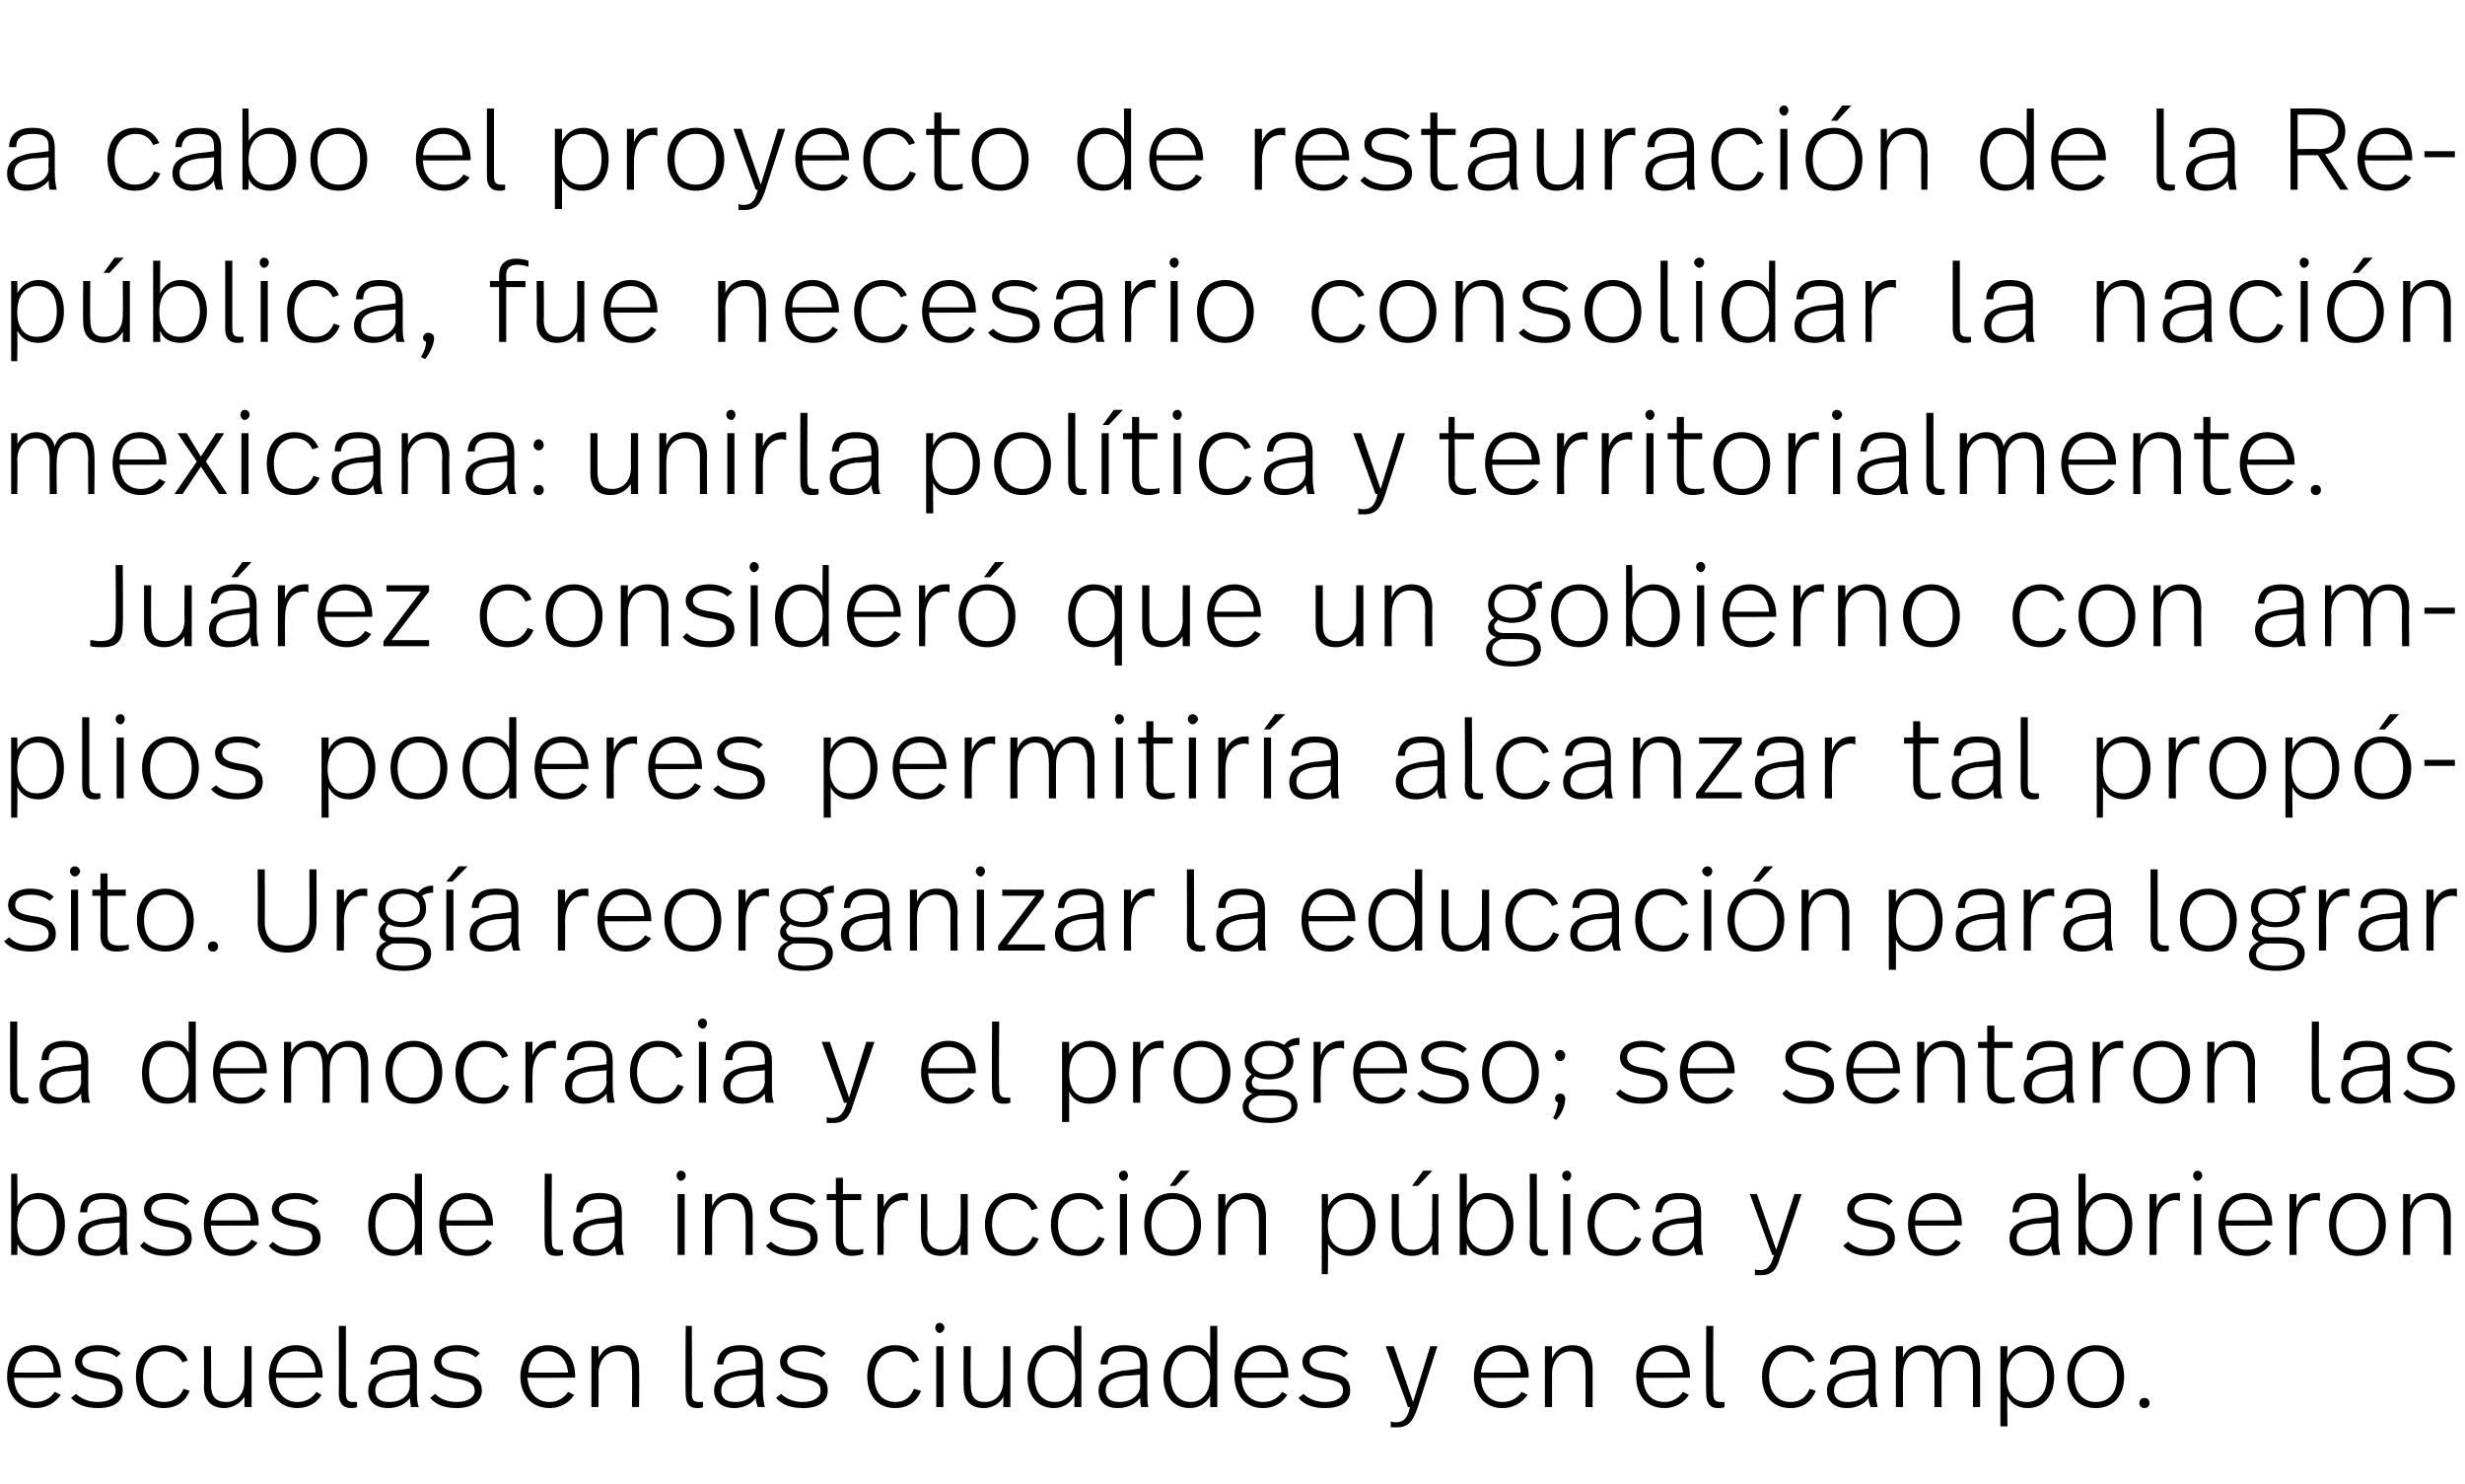 <?xml version="1.0" standalone="no"?><!DOCTYPE svg PUBLIC "-//W3C//DTD SVG 1.1//EN" "http://www.w3.org/Graphics/SVG/1.1/DTD/svg11.dtd"><svg xmlns="http://www.w3.org/2000/svg" version="1.1" width="243px" height="146.3px" viewBox="0 -1 243 146.3" style="top:-1px"><desc>a cabo el proyecto de restauración de la República, fue necesario consolidar la nación mexicana: unirla política y te</desc><defs/><g id="Polygon9144"><path d="m6 134.7c.05-.03 0 .1 0 .1c0 0-4.59.04-4.6 0c0 1.4.8 2.4 2.1 2.4c.9 0 1.5-.4 1.9-1l.6.3c-.6.8-1.4 1.3-2.5 1.3c-1.8 0-2.8-1.4-2.8-3.1c0-1.7.9-3.1 2.7-3.1c1.7 0 2.6 1.4 2.6 3.1zm-4.6-.4h3.9c0-1.2-.7-2.1-1.9-2.1c-1.2 0-1.9.9-2 2.1zm10.5-1.9l-.4.4c-.4-.4-1.1-.6-1.9-.6c-.9 0-1.5.4-1.5 1c0 .6.5.9 1.8 1.1c1.5.2 2.2.6 2.2 1.8c0 1-.8 1.7-2.4 1.7c-1.2 0-2.1-.3-2.7-1l.5-.4c.5.5 1.3.8 2.1.8c1.3 0 1.8-.5 1.8-1.1c0-.7-.4-1-1.9-1.2c-1.5-.3-2.1-.8-2.1-1.7c0-.9.9-1.6 2.2-1.6c1 0 1.8.3 2.3.8zm6.6.7l-.5.2c-.4-.7-1-1.1-1.8-1.1c-1.3 0-2.1 1-2.1 2.5c0 1.5.7 2.5 2.1 2.5c1 0 1.6-.6 1.9-1.3l.6.2c-.4 1-1.2 1.7-2.6 1.7c-1.7 0-2.7-1.3-2.7-3.1c0-1.8 1-3.1 2.8-3.1c1.1 0 2 .6 2.3 1.5zm6.3 4.6h-.7v-1c-.4.6-1.1 1.1-2 1.1c-1.2 0-2-.7-2-2.1c.04-.01 0-4 0-4h.7s.03 3.84 0 3.8c0 1.2.5 1.7 1.5 1.7c1 0 1.8-.7 1.8-2.1v-3.4h.7v6zm7-3c.03-.03 0 .1 0 .1c0 0-4.6.04-4.6 0c0 1.4.8 2.4 2.1 2.4c.9 0 1.5-.4 1.9-1l.5.3c-.5.8-1.3 1.3-2.4 1.3c-1.8 0-2.8-1.4-2.8-3.1c0-1.7.9-3.1 2.7-3.1c1.7 0 2.6 1.4 2.6 3.1zm-4.6-.4h3.9c0-1.2-.7-2.1-1.9-2.1c-1.3 0-1.9.9-2 2.1zm6.9 2c0 .6.1.9.7.9h.4v.5c-.2.1-.4.1-.6.1c-.8 0-1.2-.5-1.2-1.4c.02-.02 0-6.7 0-6.7h.7s.01 6.57 0 6.6zm7-2.7v2.4c0 .8 0 1.3.2 1.7h-.8c0-.3-.1-.6-.1-.9c-.3.5-1.1 1-2.1 1c-1.4 0-2-.7-2-1.7c0-1.1.7-1.7 2.4-2c.03.04 1.7-.2 1.7-.2v-.3c0-1-.3-1.4-1.6-1.4c-1.2 0-1.6.5-1.6 1.3h-.7c.1-1.2.8-1.9 2.4-1.9c1.7 0 2.2.8 2.2 2zm-2.2 1c-1.3.2-1.9.6-1.9 1.5c0 .7.4 1.1 1.4 1.1c1.2 0 2-.7 2-1.6c-.01-.02 0-1.1 0-1.1c0 0-1.46.15-1.5.1zm8.4-2.2l-.4.4c-.5-.4-1.1-.6-1.9-.6c-1 0-1.5.4-1.5 1c0 .6.4.9 1.7 1.1c1.5.2 2.3.6 2.3 1.8c0 1-.9 1.7-2.5 1.7c-1.1 0-2-.3-2.6-1l.5-.4c.5.5 1.2.8 2.1.8c1.2 0 1.8-.5 1.8-1.1c0-.7-.5-1-1.9-1.2c-1.5-.3-2.1-.8-2.1-1.7c0-.9.9-1.6 2.2-1.6c1 0 1.8.3 2.3.8zm9.4 2.3c-.02-.03 0 .1 0 .1c0 0-4.65.04-4.7 0c.1 1.4.8 2.4 2.2 2.4c.8 0 1.4-.4 1.8-1l.6.3c-.5.8-1.4 1.3-2.4 1.3c-1.9 0-2.9-1.4-2.9-3.1c0-1.7 1-3.1 2.7-3.1c1.8 0 2.7 1.4 2.7 3.1zm-4.6-.4h3.9c-.1-1.2-.8-2.1-2-2.1c-1.2 0-1.9.9-1.9 2.1zm10.9-.4c.03-.01 0 3.8 0 3.8h-.7s.04-3.58 0-3.6c0-1.2-.3-1.9-1.4-1.9c-1 0-1.9.8-1.9 2.2c.03.02 0 3.3 0 3.3h-.7v-6h.7s.03 1.15 0 1.2c.4-.9 1.1-1.3 2-1.3c1.3 0 2 .8 2 2.3zm5.2 2.4c0 .6.1.9.7.9h.4v.5c-.2.1-.3.1-.6.1c-.8 0-1.1-.5-1.1-1.4c-.05-.02 0-6.7 0-6.7h.6s.04 6.57 0 6.6zm7-2.7v2.4c0 .8.1 1.3.2 1.7h-.7c-.1-.3-.2-.6-.2-.9c-.3.5-1.1 1-2.1 1c-1.3 0-2-.7-2-1.7c0-1.1.7-1.7 2.5-2c-.04.04 1.6-.2 1.6-.2c0 0 .02-.27 0-.3c0-1-.2-1.4-1.5-1.4c-1.2 0-1.6.5-1.7 1.3h-.6c0-1.2.8-1.9 2.3-1.9c1.7 0 2.2.8 2.2 2zm-2.1 1c-1.4.2-2 .6-2 1.5c0 .7.4 1.1 1.4 1.1c1.2 0 2-.7 2-1.6c.02-.02 0-1.1 0-1.1c0 0-1.43.15-1.4.1zm8.3-2.2l-.4.4c-.5-.4-1.1-.6-1.9-.6c-.9 0-1.5.4-1.5 1c0 .6.5.9 1.8 1.1c1.5.2 2.2.6 2.2 1.8c0 1-.8 1.7-2.4 1.7c-1.2 0-2.1-.3-2.7-1l.5-.4c.5.5 1.3.8 2.1.8c1.2 0 1.8-.5 1.8-1.1c0-.7-.4-1-1.9-1.2c-1.5-.3-2.1-.8-2.1-1.7c0-.9.9-1.6 2.2-1.6c1 0 1.8.3 2.3.8zm9.2.7l-.6.2c-.3-.7-.9-1.1-1.7-1.1c-1.3 0-2.1 1-2.1 2.5c0 1.5.7 2.5 2.1 2.5c1 0 1.5-.6 1.8-1.3l.7.2c-.4 1-1.2 1.7-2.6 1.7c-1.7 0-2.7-1.3-2.7-3.1c0-1.8 1-3.1 2.7-3.1c1.2 0 2.1.6 2.4 1.5zm2.5-3.2c0 .2-.2.5-.5.5c-.2 0-.4-.3-.4-.5c0-.3.2-.5.4-.5c.3 0 .5.2.5.5zm-.1 7.8h-.7v-6h.7v6zm6.6 0h-.7s.03-1.04 0-1c-.3.6-1 1.1-1.9 1.1c-1.3 0-2-.7-2-2.1c-.03-.01 0-4 0-4h.7s-.05 3.84 0 3.8c0 1.2.4 1.7 1.4 1.7c1 0 1.8-.7 1.8-2.1c.03-.04 0-3.4 0-3.4h.7v6zm7 0h-.7s.04-1.14 0-1.1c-.3.6-1 1.2-2 1.2c-1.7 0-2.6-1.3-2.6-3c0-1.8 1-3.2 2.6-3.2c1 0 1.7.5 2 1.2c.04.02 0-3.1 0-3.1h.7v8zm-4.6-3c0 1.5.7 2.5 2 2.5c1.1 0 2-.9 2-2.5c0-1.7-.9-2.5-2-2.5c-1.3 0-2 1-2 2.5zm11.1-1.1v2.4c0 .8 0 1.3.1 1.7h-.7c-.1-.3-.1-.6-.1-.9c-.4.5-1.1 1-2.2 1c-1.3 0-1.9-.7-1.9-1.7c0-1.1.7-1.7 2.4-2c.01.04 1.7-.2 1.7-.2c0 0-.03-.27 0-.3c0-1-.3-1.4-1.6-1.4c-1.2 0-1.6.5-1.6 1.3h-.7c0-1.2.8-1.9 2.3-1.9c1.8 0 2.3.8 2.3 2zm-2.2 1c-1.3.2-1.9.6-1.9 1.5c0 .7.4 1.1 1.4 1.1c1.1 0 2-.7 2-1.6c-.03-.02 0-1.1 0-1.1c0 0-1.48.15-1.5.1zm9.1 3.1h-.7s.01-1.14 0-1.1c-.3.6-1 1.2-2 1.2c-1.7 0-2.6-1.3-2.6-3c0-1.8 1-3.2 2.6-3.2c1 0 1.7.5 2 1.2v-3.1h.7v8zm-4.6-3c0 1.5.7 2.5 2 2.5c1.1 0 1.9-.9 1.9-2.5c0-1.7-.8-2.5-1.9-2.5c-1.3 0-2 1-2 2.5zm11.6 0c.04-.03 0 .1 0 .1c0 0-4.6.04-4.6 0c0 1.4.8 2.4 2.1 2.4c.9 0 1.5-.4 1.9-1l.5.3c-.5.8-1.3 1.3-2.4 1.3c-1.8 0-2.8-1.4-2.8-3.1c0-1.7.9-3.1 2.7-3.1c1.7 0 2.6 1.4 2.6 3.1zm-4.6-.4h3.9c0-1.2-.7-2.1-1.9-2.1c-1.2 0-1.9.9-2 2.1zm10.5-1.9l-.4.4c-.5-.4-1.1-.6-1.9-.6c-1 0-1.5.4-1.5 1c0 .6.5.9 1.8 1.1c1.5.2 2.2.6 2.2 1.8c0 1-.8 1.7-2.5 1.7c-1.1 0-2-.3-2.6-1l.5-.4c.5.5 1.3.8 2.1.8c1.2 0 1.8-.5 1.8-1.1c0-.7-.4-1-1.9-1.2c-1.5-.3-2.1-.8-2.1-1.7c0-.9.9-1.6 2.2-1.6c1 0 1.8.3 2.3.8zm6.8 5.5c-.4 1.1-.8 1.8-2 1.8h-.6v-.6c.2.1.3.1.5.1c.9 0 1.2-.6 1.4-1.5c.04.02-.2 0-.2 0l-2.2-6h.8l1.9 5.5l1.7-5.5h.7l-2 6.2zm11-3.2c-.04-.03 0 .1 0 .1c0 0-4.68.04-4.7 0c0 1.4.8 2.4 2.1 2.4c.9 0 1.5-.4 1.9-1l.6.3c-.6.8-1.4 1.3-2.5 1.3c-1.8 0-2.8-1.4-2.8-3.1c0-1.7.9-3.1 2.7-3.1c1.8 0 2.7 1.4 2.7 3.1zm-4.7-.4h3.9c0-1.2-.7-2.1-1.9-2.1c-1.2 0-1.9.9-2 2.1zm11-.4v3.8h-.7s.02-3.58 0-3.6c0-1.2-.4-1.9-1.5-1.9c-.9 0-1.8.8-1.8 2.2v3.3h-.7v-6h.7v1.2c.4-.9 1.1-1.3 2-1.3c1.3 0 2 .8 2 2.3zm9.6.8v.1s-4.65.04-4.6 0c0 1.4.7 2.4 2.1 2.4c.8 0 1.4-.4 1.8-1l.6.3c-.5.8-1.4 1.3-2.4 1.3c-1.9 0-2.8-1.4-2.8-3.1c0-1.7.9-3.1 2.7-3.1c1.7 0 2.6 1.4 2.6 3.1zm-4.6-.4h3.9c-.1-1.2-.8-2.1-2-2.1c-1.2 0-1.9.9-1.9 2.1zm6.9 2c0 .6.1.9.7.9h.4v.5c-.2.1-.4.1-.7.1c-.7 0-1.1-.5-1.1-1.4c-.03-.02 0-6.7 0-6.7h.7s-.04 6.57 0 6.6zm10-3.2l-.6.2c-.3-.7-1-1.1-1.8-1.1c-1.3 0-2.1 1-2.1 2.5c0 1.5.8 2.5 2.1 2.5c1.1 0 1.6-.6 1.9-1.3l.6.2c-.4 1-1.2 1.7-2.5 1.7c-1.8 0-2.8-1.3-2.8-3.1c0-1.8 1.1-3.1 2.8-3.1c1.1 0 2 .6 2.4 1.5zm6 .5v2.4c0 .8.1 1.3.2 1.7h-.7c-.1-.3-.2-.6-.2-.9c-.3.5-1.1 1-2.1 1c-1.3 0-2-.7-2-1.7c0-1.1.7-1.7 2.5-2c-.04.04 1.6-.2 1.6-.2c0 0 .02-.27 0-.3c0-1-.2-1.4-1.5-1.4c-1.2 0-1.6.5-1.7 1.3h-.6c0-1.2.8-1.9 2.3-1.9c1.7 0 2.2.8 2.2 2zm-2.1 1c-1.4.2-2 .6-2 1.5c0 .7.4 1.1 1.4 1.1c1.2 0 2-.7 2-1.6c.02-.02 0-1.1 0-1.1c0 0-1.43.15-1.4.1zm12.4-.7v3.8h-.7v-3.4c0-1.4-.3-2.1-1.4-2.1c-1 0-1.7.8-1.7 2.2c-.01.04 0 3.3 0 3.3h-.7v-3.3c0-1.4-.3-2.2-1.4-2.2c-.9 0-1.7.8-1.7 2.2c-.02.04 0 3.3 0 3.3h-.7v-6h.7s-.02 1.09 0 1.1c.3-.8 1-1.2 1.8-1.2c1.1 0 1.6.6 1.8 1.4c.4-1 1.2-1.4 2-1.4c1.4 0 2 .8 2 2.3zm7.3.8c0 1.8-1 3.1-2.6 3.1c-1 0-1.7-.5-2-1.2c-.05.04 0 3 0 3h-.7v-7.9h.7s-.05 1.19 0 1.2c.3-.7 1-1.3 2-1.3c1.6 0 2.6 1.3 2.6 3.1zm-4.7.1c0 1.7.9 2.4 2 2.4c1.2 0 2-.9 2-2.5c0-1.5-.7-2.5-2-2.5c-1.1 0-2 .9-2 2.6zm11.6-.1c0 1.8-1 3.1-2.8 3.1c-1.8 0-2.8-1.3-2.8-3.1c0-1.8 1.1-3.1 2.8-3.1c1.8 0 2.8 1.4 2.8 3.1zm-4.9 0c0 1.5.8 2.5 2.1 2.5c1.4 0 2.1-1 2.1-2.5c0-1.5-.8-2.5-2.1-2.5c-1.3 0-2.1 1-2.1 2.5zm7.4 2.6c0 .3-.2.5-.5.5c-.3 0-.5-.2-.5-.5c0-.3.2-.5.5-.5c.3 0 .5.2.5.5z" stroke="none" fill="#000"/></g><g id="Polygon9143"><path d="m1.7 117.9c.4-.7 1.1-1.3 2.1-1.3c1.6 0 2.6 1.3 2.6 3.1c0 1.8-1 3.1-2.6 3.1c-1.1 0-1.8-.5-2.1-1.2c.05.03 0 1.1 0 1.1h-.6v-8h.6s.05 3.21 0 3.2zm0 1.9c0 1.6.9 2.4 2 2.4c1.2 0 1.9-1 1.9-2.5c0-1.5-.6-2.5-1.9-2.5c-1.2 0-2 .9-2 2.6zm10.8-1.2v2.4c0 .8 0 1.3.1 1.7h-.7c-.1-.3-.1-.6-.1-.9c-.4.5-1.1 1-2.2 1c-1.3 0-1.9-.7-1.9-1.7c0-1.1.7-1.7 2.4-2c.01.04 1.7-.2 1.7-.2c0 0-.03-.27 0-.3c0-1-.3-1.4-1.6-1.4c-1.2 0-1.6.5-1.6 1.3h-.7c0-1.2.8-1.9 2.3-1.9c1.8 0 2.3.8 2.3 2zm-2.2 1c-1.3.2-1.9.6-1.9 1.5c0 .7.4 1.1 1.4 1.1c1.1 0 2-.7 2-1.6c-.03-.02 0-1.1 0-1.1c0 0-1.48.15-1.5.1zm8.4-2.2l-.4.4c-.5-.4-1.1-.6-1.9-.6c-1 0-1.5.4-1.5 1c0 .6.4.9 1.7 1.1c1.5.2 2.3.6 2.3 1.8c0 1-.9 1.7-2.5 1.7c-1.1 0-2-.3-2.6-1l.4-.4c.6.5 1.3.8 2.2.8c1.2 0 1.8-.5 1.8-1.1c0-.7-.5-1-2-1.2c-1.4-.3-2-.8-2-1.7c0-.9.8-1.6 2.2-1.6c1 0 1.7.3 2.3.8zm6.8 2.3c-.04-.03 0 .1 0 .1c0 0-4.67.04-4.7 0c0 1.4.8 2.4 2.1 2.4c.9 0 1.5-.4 1.9-1l.6.3c-.6.8-1.4 1.3-2.5 1.3c-1.8 0-2.8-1.4-2.8-3.1c0-1.7.9-3.1 2.7-3.1c1.8 0 2.7 1.4 2.7 3.1zm-4.7-.4h3.9c0-1.2-.7-2.1-1.9-2.1c-1.2 0-1.9.9-2 2.1zm10.6-1.9l-.5.4c-.4-.4-1.1-.6-1.8-.6c-1 0-1.6.4-1.6 1c0 .6.5.9 1.8 1.1c1.5.2 2.3.6 2.3 1.8c0 1-.9 1.7-2.5 1.7c-1.2 0-2.1-.3-2.6-1l.4-.4c.5.5 1.3.8 2.1.8c1.3 0 1.8-.5 1.8-1.1c0-.7-.4-1-1.9-1.2c-1.4-.3-2.1-.8-2.1-1.7c0-.9.9-1.6 2.3-1.6c1 0 1.7.3 2.3.8zm10.2 5.3h-.7s-.02-1.14 0-1.1c-.4.6-1.1 1.2-2.1 1.2c-1.6 0-2.5-1.3-2.5-3c0-1.8.9-3.2 2.6-3.2c1 0 1.7.5 2 1.2c-.02.02 0-3.1 0-3.1h.7v8zm-4.6-3c0 1.5.6 2.5 1.9 2.5c1.2 0 2-.9 2-2.5c0-1.7-.8-2.5-2-2.5c-1.2 0-1.9 1-1.9 2.5zm11.6 0v.1s-4.63.04-4.6 0c0 1.4.7 2.4 2.1 2.4c.9 0 1.5-.4 1.9-1l.5.3c-.5.8-1.3 1.3-2.4 1.3c-1.8 0-2.8-1.4-2.8-3.1c0-1.7.9-3.1 2.7-3.1c1.7 0 2.6 1.4 2.6 3.1zm-4.6-.4h3.9c-.1-1.2-.7-2.1-1.9-2.1c-1.3 0-2 .9-2 2.1zm10.4 2c0 .6.1.9.7.9h.4v.5c-.3.1-.4.1-.7.1c-.8 0-1.1-.5-1.1-1.4c-.04-.02 0-6.7 0-6.7h.7s-.05 6.57 0 6.6zm6.9-2.7v2.4c0 .8.1 1.3.2 1.7h-.7c-.1-.3-.1-.6-.2-.9c-.3.5-1 1-2.1 1c-1.3 0-2-.7-2-1.7c0-1.1.8-1.7 2.5-2c-.02.04 1.6-.2 1.6-.2c0 0 .03-.27 0-.3c0-1-.2-1.4-1.5-1.4c-1.2 0-1.6.5-1.7 1.3h-.6c0-1.2.8-1.9 2.3-1.9c1.7 0 2.2.8 2.2 2zm-2.1 1c-1.4.2-1.9.6-1.9 1.5c0 .7.3 1.1 1.3 1.1c1.2 0 2-.7 2-1.6c.03-.02 0-1.1 0-1.1c0 0-1.42.15-1.4.1zm8.4-4.7c0 .2-.2.5-.5.5c-.2 0-.4-.3-.4-.5c0-.3.2-.5.4-.5c.3 0 .5.2.5.5zm-.1 7.8h-.7v-6h.7v6zm6.7-3.8v3.8h-.7s.02-3.58 0-3.6c0-1.2-.4-1.9-1.5-1.9c-.9 0-1.8.8-1.8 2.2c.01.02 0 3.3 0 3.3h-.7v-6h.7v1.2c.4-.9 1.1-1.3 2-1.3c1.3 0 2 .8 2 2.3zm6.2-1.5l-.4.4c-.5-.4-1.1-.6-1.9-.6c-.9 0-1.5.4-1.5 1c0 .6.5.9 1.8 1.1c1.5.2 2.2.6 2.2 1.8c0 1-.8 1.7-2.4 1.7c-1.2 0-2.1-.3-2.7-1l.5-.4c.5.5 1.3.8 2.1.8c1.3 0 1.8-.5 1.8-1.1c0-.7-.4-1-1.9-1.2c-1.5-.3-2.1-.8-2.1-1.7c0-.9.9-1.6 2.2-1.6c1 0 1.8.3 2.3.8zm2.7-.7h1.8v.6h-1.8v3.8c0 .7.2 1.1 1 1.1c.4 0 .8 0 1-.1v.5c-.3.1-.7.2-1.1.2c-1.2 0-1.6-.7-1.6-1.6v-3.9h-.9v-.6h.9v-1.6h.7v1.6zm6.4-.1v.8c-.2-.1-.3-.1-.4-.1c-1 0-2 .7-2 2.6c.05-.02 0 2.8 0 2.8h-.6v-6h.6s.05 1.35 0 1.3c.4-.9 1.1-1.4 1.9-1.4h.5zm5.9 6.1h-.7s.03-1.04 0-1c-.3.6-1 1.1-1.9 1.1c-1.3 0-2-.7-2-2.1c-.04-.01 0-4 0-4h.6s.05 3.84 0 3.8c0 1.2.5 1.7 1.5 1.7c1 0 1.8-.7 1.8-2.1c.03-.04 0-3.4 0-3.4h.7v6zm6.9-4.6l-.6.2c-.3-.7-.9-1.1-1.8-1.1c-1.3 0-2.1 1-2.1 2.5c0 1.5.8 2.5 2.1 2.5c1.1 0 1.6-.6 1.9-1.3l.6.2c-.4 1-1.2 1.7-2.5 1.7c-1.8 0-2.8-1.3-2.8-3.1c0-1.8 1.1-3.1 2.8-3.1c1.1 0 2 .6 2.4 1.5zm6.5 0l-.6.2c-.4-.7-1-1.1-1.8-1.1c-1.3 0-2.1 1-2.1 2.5c0 1.5.8 2.5 2.1 2.5c1.1 0 1.6-.6 1.9-1.3l.6.2c-.4 1-1.2 1.7-2.5 1.7c-1.8 0-2.8-1.3-2.8-3.1c0-1.8 1-3.1 2.8-3.1c1.1 0 2 .6 2.4 1.5zm2.4-3.2c0 .2-.2.5-.4.5c-.3 0-.5-.3-.5-.5c0-.3.2-.5.5-.5c.2 0 .4.2.4.5zm-.1 7.8h-.7v-6h.7v6zm4.8-6.8h-.6l1.1-1.5h.9l-1.4 1.5zm2.5 3.8c0 1.8-1 3.1-2.8 3.1c-1.8 0-2.8-1.3-2.8-3.1c0-1.8 1-3.1 2.8-3.1c1.7 0 2.8 1.4 2.8 3.1zm-4.9 0c0 1.5.8 2.5 2.1 2.5c1.3 0 2.1-1 2.1-2.5c0-1.5-.8-2.5-2.1-2.5c-1.3 0-2.1 1-2.1 2.5zm11.3-.8v3.8h-.7s.02-3.58 0-3.6c0-1.2-.4-1.9-1.5-1.9c-.9 0-1.8.8-1.8 2.2c.01.02 0 3.3 0 3.3h-.7v-6h.7v1.2c.4-.9 1.1-1.3 2-1.3c1.3 0 2 .8 2 2.3zm10.8.8c0 1.8-1 3.1-2.6 3.1c-1 0-1.7-.5-2.1-1.2c.05.04 0 3 0 3h-.6v-7.9h.6s.05 1.19 0 1.2c.4-.7 1.1-1.3 2.1-1.3c1.6 0 2.6 1.3 2.6 3.1zm-4.7.1c0 1.7.9 2.4 2 2.4c1.2 0 1.9-.9 1.9-2.5c0-1.5-.6-2.5-1.9-2.5c-1.1 0-2 .9-2 2.6zm8.9-3.9h-.6l1.1-1.5h.9l-1.4 1.5zm2 6.8h-.6s-.04-1.04 0-1c-.4.6-1.1 1.1-2 1.1c-1.3 0-2-.7-2-2.1v-4h.7s-.02 3.84 0 3.8c0 1.2.4 1.7 1.4 1.7c1 0 1.9-.7 1.9-2.1c-.04-.04 0-3.4 0-3.4h.6v6zm2.8-4.8c.3-.7 1-1.3 2-1.3c1.6 0 2.6 1.3 2.6 3.1c0 1.8-1 3.1-2.6 3.1c-1.1 0-1.7-.5-2-1.2c-.01.03 0 1.1 0 1.1h-.7v-8h.7v3.2zm0 1.9c0 1.6.8 2.4 1.9 2.4c1.2 0 2-1 2-2.5c0-1.5-.7-2.5-2-2.5c-1.1 0-1.9.9-1.9 2.6zm6.9 1.5c0 .6.1.9.7.9h.4v.5c-.2.1-.4.1-.6.1c-.8 0-1.2-.5-1.2-1.4c.04-.02 0-6.7 0-6.7h.7s.03 6.57 0 6.6zm3.4-6.4c0 .2-.2.5-.4.5c-.3 0-.5-.3-.5-.5c0-.3.2-.5.5-.5c.2 0 .4.2.4.5zm-.1 7.8h-.7v-6h.7v6zm6.9-4.6l-.6.2c-.3-.7-.9-1.1-1.8-1.1c-1.3 0-2.1 1-2.1 2.5c0 1.5.8 2.5 2.1 2.5c1.1 0 1.6-.6 1.9-1.3l.6.2c-.4 1-1.2 1.7-2.5 1.7c-1.8 0-2.8-1.3-2.8-3.1c0-1.8 1.1-3.1 2.8-3.1c1.1 0 2 .6 2.4 1.5zm6 .5v2.4c0 .8.1 1.3.2 1.7h-.7c-.1-.3-.2-.6-.2-.9c-.3.5-1 1-2.1 1c-1.3 0-2-.7-2-1.7c0-1.1.7-1.7 2.5-2c-.03.04 1.6-.2 1.6-.2c0 0 .02-.27 0-.3c0-1-.2-1.4-1.5-1.4c-1.2 0-1.6.5-1.7 1.3h-.6c0-1.2.8-1.9 2.3-1.9c1.7 0 2.2.8 2.2 2zm-2.1 1c-1.4.2-2 .6-2 1.5c0 .7.4 1.1 1.4 1.1c1.2 0 2-.7 2-1.6c.02-.02 0-1.1 0-1.1c0 0-1.43.15-1.4.1zm9.9 3.3c-.3 1.1-.7 1.8-1.9 1.8h-.6v-.6c.1.1.3.1.5.1c.9 0 1.1-.6 1.4-1.5c0 .02-.2 0-.2 0l-2.2-6h.7l1.9 5.5l1.8-5.5h.7s-2.07 6.25-2.1 6.2zm11.1-5.5l-.4.4c-.5-.4-1.1-.6-1.9-.6c-1 0-1.5.4-1.5 1c0 .6.5.9 1.8 1.1c1.4.2 2.2.6 2.2 1.8c0 1-.8 1.7-2.5 1.7c-1.1 0-2-.3-2.6-1l.5-.4c.5.5 1.3.8 2.1.8c1.2 0 1.8-.5 1.8-1.1c0-.7-.4-1-1.9-1.2c-1.5-.3-2.1-.8-2.1-1.7c0-.9.9-1.6 2.2-1.6c1 0 1.8.3 2.3.8zm6.8 2.3v.1s-4.63.04-4.6 0c0 1.4.7 2.4 2.1 2.4c.9 0 1.5-.4 1.9-1l.5.3c-.5.8-1.3 1.3-2.4 1.3c-1.8 0-2.8-1.4-2.8-3.1c0-1.7.9-3.1 2.7-3.1c1.7 0 2.6 1.4 2.6 3.1zm-4.6-.4h3.9c-.1-1.2-.7-2.1-1.9-2.1c-1.3 0-2 .9-2 2.1zm14.1-.7v2.4c0 .8.1 1.3.2 1.7h-.7c-.1-.3-.2-.6-.2-.9c-.3.5-1 1-2.1 1c-1.3 0-2-.7-2-1.7c0-1.1.7-1.7 2.5-2c-.03.04 1.6-.2 1.6-.2c0 0 .03-.27 0-.3c0-1-.2-1.4-1.5-1.4c-1.2 0-1.6.5-1.7 1.3h-.6c0-1.2.8-1.9 2.3-1.9c1.7 0 2.2.8 2.2 2zm-2.1 1c-1.4.2-2 .6-2 1.5c0 .7.4 1.1 1.4 1.1c1.2 0 2-.7 2-1.6c.03-.02 0-1.1 0-1.1c0 0-1.42.15-1.4.1zm4.8-1.7c.3-.7 1-1.3 2-1.3c1.7 0 2.6 1.3 2.6 3.1c0 1.8-1 3.1-2.6 3.1c-1.1 0-1.7-.5-2-1.2c-.01.03 0 1.1 0 1.1h-.7v-8h.7v3.2zm0 1.9c0 1.6.8 2.4 1.9 2.4c1.2 0 2-1 2-2.5c0-1.5-.7-2.5-1.9-2.5c-1.2 0-2 .9-2 2.6zm9.3-3.2v.8c-.2-.1-.3-.1-.4-.1c-1 0-1.9.7-1.9 2.6v2.8h-.7v-6h.7v1.3c.3-.9 1.1-1.4 1.9-1.4h.4zm2.2-1.7c0 .2-.2.5-.5.5c-.2 0-.4-.3-.4-.5c0-.3.2-.5.4-.5c.3 0 .5.2.5.5zm-.1 7.8h-.7v-6h.7v6zm7-3c.02-.03 0 .1 0 .1c0 0-4.62.04-4.6 0c0 1.4.8 2.4 2.1 2.4c.9 0 1.5-.4 1.9-1l.5.3c-.5.8-1.3 1.3-2.4 1.3c-1.8 0-2.8-1.4-2.8-3.1c0-1.7.9-3.1 2.7-3.1c1.7 0 2.6 1.4 2.6 3.1zm-4.6-.4h3.9c-.1-1.2-.7-2.1-1.9-2.1c-1.3 0-1.9.9-2 2.1zm9.3-2.7v.8c-.2-.1-.3-.1-.4-.1c-1 0-1.9.7-1.9 2.6c-.04-.02 0 2.8 0 2.8h-.7v-6h.7s-.04 1.35 0 1.3c.3-.9 1.1-1.4 1.9-1.4h.4zm6.5 3.1c0 1.8-1 3.1-2.8 3.1c-1.8 0-2.8-1.3-2.8-3.1c0-1.8 1-3.1 2.8-3.1c1.7 0 2.8 1.4 2.8 3.1zm-4.9 0c0 1.5.7 2.5 2.1 2.5c1.3 0 2.1-1 2.1-2.5c0-1.5-.8-2.5-2.1-2.5c-1.3 0-2.1 1-2.1 2.5zm11.3-.8v3.8h-.7v-3.6c0-1.2-.4-1.9-1.5-1.9c-1 0-1.8.8-1.8 2.2c-.01.02 0 3.3 0 3.3h-.7v-6h.7v1.2c.4-.9 1.1-1.3 2-1.3c1.3 0 2 .8 2 2.3z" stroke="none" fill="#000"/></g><g id="Polygon9142"><path d="m1.7 106.3c0 .6.1.9.7.9h.4v.5c-.2.1-.4.1-.6.1c-.8 0-1.2-.5-1.2-1.4c-.01-.02 0-6.7 0-6.7h.7s-.02 6.57 0 6.6zm7-2.7v2.4c0 .8 0 1.3.2 1.7h-.8c-.1-.3-.1-.6-.1-.9c-.4.5-1.1 1-2.2 1c-1.3 0-1.9-.7-1.9-1.7c0-1.1.7-1.7 2.4-2c.01.04 1.7-.2 1.7-.2c0 0-.03-.27 0-.3c0-1-.3-1.4-1.6-1.4c-1.2 0-1.6.5-1.6 1.3h-.7c0-1.2.8-1.9 2.3-1.9c1.8 0 2.3.8 2.3 2zm-2.2 1c-1.3.2-1.9.6-1.9 1.5c0 .7.4 1.1 1.4 1.1c1.1 0 2-.7 2-1.6c-.03-.02 0-1.1 0-1.1c0 0-1.48.15-1.5.1zm12.8 3.1h-.7v-1.1c-.3.6-1 1.2-2.1 1.2c-1.6 0-2.5-1.3-2.5-3c0-1.8.9-3.2 2.6-3.2c1 0 1.7.5 2 1.2v-3.1h.7v8zm-4.6-3c0 1.5.6 2.5 2 2.5c1.1 0 1.9-.9 1.9-2.5c0-1.7-.8-2.5-1.9-2.5c-1.3 0-2 1-2 2.5zm11.6 0c.04-.03 0 .1 0 .1c0 0-4.59.04-4.6 0c0 1.4.8 2.4 2.1 2.4c.9 0 1.5-.4 1.9-1l.5.3c-.5.8-1.3 1.3-2.4 1.3c-1.8 0-2.8-1.4-2.8-3.1c0-1.7.9-3.1 2.7-3.1c1.7 0 2.6 1.4 2.6 3.1zm-4.6-.4h3.9c0-1.2-.7-2.1-1.9-2.1c-1.2 0-1.9.9-2 2.1zm14.6-.4v3.8h-.7s.01-3.45 0-3.4c0-1.4-.3-2.1-1.4-2.1c-.9 0-1.7.8-1.7 2.2c.01.04 0 3.3 0 3.3h-.7s.02-3.33 0-3.3c0-1.4-.3-2.2-1.4-2.2c-.9 0-1.7.8-1.7 2.2v3.3h-.7v-6h.7v1.1c.3-.8 1-1.2 1.9-1.2c1 0 1.5.6 1.7 1.4c.4-1 1.2-1.4 2.1-1.4c1.3 0 1.9.8 1.9 2.3zm7.3.8c0 1.8-1 3.1-2.8 3.1c-1.8 0-2.8-1.3-2.8-3.1c0-1.8 1-3.1 2.8-3.1c1.7 0 2.8 1.4 2.8 3.1zm-4.9 0c0 1.5.7 2.5 2.1 2.5c1.3 0 2-1 2-2.5c0-1.5-.7-2.5-2-2.5c-1.3 0-2.1 1-2.1 2.5zm11.4-1.6l-.6.2c-.3-.7-.9-1.1-1.7-1.1c-1.3 0-2.1 1-2.1 2.5c0 1.5.7 2.5 2 2.5c1.1 0 1.6-.6 1.9-1.3l.6.2c-.4 1-1.2 1.7-2.5 1.7c-1.8 0-2.8-1.3-2.8-3.1c0-1.8 1.1-3.1 2.8-3.1c1.2 0 2 .6 2.4 1.5zm4.7-1.5v.8c-.2-.1-.3-.1-.4-.1c-1 0-1.9.7-1.9 2.6c-.04-.02 0 2.8 0 2.8h-.7v-6h.7s-.04 1.35 0 1.3c.3-.9 1.1-1.4 1.9-1.4h.4zm5.6 2v2.4c0 .8.1 1.3.2 1.7h-.7c-.1-.3-.1-.6-.1-.9c-.4.5-1.1 1-2.2 1c-1.3 0-1.9-.7-1.9-1.7c0-1.1.7-1.7 2.4-2c0 .04 1.7-.2 1.7-.2c0 0-.05-.27 0-.3c0-1-.3-1.4-1.6-1.4c-1.2 0-1.6.5-1.6 1.3h-.7c0-1.2.8-1.9 2.3-1.9c1.7 0 2.2.8 2.2 2zm-2.1 1c-1.4.2-1.9.6-1.9 1.5c0 .7.4 1.1 1.4 1.1c1.1 0 2-.7 2-1.6c-.05-.02 0-1.1 0-1.1c0 0-1.5.15-1.5.1zm9-1.5l-.6.2c-.3-.7-1-1.1-1.8-1.1c-1.3 0-2.1 1-2.1 2.5c0 1.5.8 2.5 2.1 2.5c1.1 0 1.6-.6 1.9-1.3l.6.2c-.4 1-1.2 1.7-2.5 1.7c-1.8 0-2.8-1.3-2.8-3.1c0-1.8 1-3.1 2.8-3.1c1.1 0 2 .6 2.4 1.5zm2.4-3.2c0 .2-.2.5-.4.5c-.3 0-.5-.3-.5-.5c0-.3.2-.5.5-.5c.2 0 .4.2.4.5zm-.1 7.8h-.7v-6h.7v6zm6.5-4.1v2.4c0 .8 0 1.3.2 1.7h-.8c-.1-.3-.1-.6-.1-.9c-.4.5-1.1 1-2.2 1c-1.3 0-1.9-.7-1.9-1.7c0-1.1.7-1.7 2.4-2c.01.04 1.7-.2 1.7-.2c0 0-.03-.27 0-.3c0-1-.3-1.4-1.6-1.4c-1.2 0-1.6.5-1.6 1.3h-.7c0-1.2.8-1.9 2.3-1.9c1.8 0 2.3.8 2.3 2zm-2.2 1c-1.3.2-1.9.6-1.9 1.5c0 .7.4 1.1 1.4 1.1c1.1 0 2-.7 2-1.6c-.03-.02 0-1.1 0-1.1c0 0-1.48.15-1.5.1zm10.2 3.3c-.3 1.1-.8 1.8-1.9 1.8h-.7v-.6c.2.1.3.1.5.1c.9 0 1.2-.6 1.5-1.5c-.04.02-.3 0-.3 0l-2.2-6h.8l1.9 5.5l1.7-5.5h.8l-2.1 6.2zm12.1-3.2c-.04-.03 0 .1 0 .1c0 0-4.67.04-4.7 0c.1 1.4.8 2.4 2.1 2.4c.9 0 1.5-.4 1.9-1l.6.3c-.6.8-1.4 1.3-2.5 1.3c-1.8 0-2.8-1.4-2.8-3.1c0-1.7.9-3.1 2.7-3.1c1.8 0 2.7 1.4 2.7 3.1zm-4.7-.4h3.9c0-1.2-.7-2.1-1.9-2.1c-1.2 0-1.9.9-2 2.1zm7 2c0 .6.1.9.7.9h.4v.5c-.3.1-.4.1-.7.1c-.8 0-1.1-.5-1.1-1.4c-.04-.02 0-6.7 0-6.7h.7s-.05 6.57 0 6.6zm11.5-1.6c0 1.8-.9 3.1-2.6 3.1c-1 0-1.7-.5-2-1.2v3h-.7v-7.9h.7v1.2c.3-.7 1.1-1.3 2.1-1.3c1.6 0 2.5 1.3 2.5 3.1zm-4.6.1c0 1.7.8 2.4 1.9 2.4c1.2 0 2-.9 2-2.5c0-1.5-.7-2.5-1.9-2.5c-1.2 0-2 .9-2 2.6zm9.3-3.2v.8c-.1-.1-.3-.1-.4-.1c-1 0-1.9.7-1.9 2.6c.02-.02 0 2.8 0 2.8h-.7v-6h.7s.02 1.35 0 1.3c.4-.9 1.1-1.4 1.9-1.4h.4zm6.6 3.1c0 1.8-1 3.1-2.9 3.1c-1.7 0-2.7-1.3-2.7-3.1c0-1.8 1-3.1 2.7-3.1c1.8 0 2.9 1.4 2.9 3.1zm-4.9 0c0 1.5.7 2.5 2 2.5c1.4 0 2.1-1 2.1-2.5c0-1.5-.8-2.5-2.1-2.5c-1.3 0-2 1-2 2.5zm11.7-2.7c-.5 0-.8.1-1.1.3c.3.4.5.8.5 1.3c0 1.1-1 1.8-2.4 1.8c-.5 0-1-.1-1.4-.3c-.2.2-.3.4-.3.6c0 .4.3.7.9.7h1.3c1.7 0 2.3.7 2.3 1.6c0 1.1-1 1.7-2.7 1.7c-2 0-2.7-.7-2.7-1.6c0-.5.3-1 1-1.3c-.5-.1-.7-.5-.7-.9c0-.4.2-.7.6-1c-.4-.3-.7-.7-.7-1.3c0-1.1.8-2 2.4-2c.6 0 1.1.2 1.5.4c.3-.4.8-.7 1.5-.7v.7zm-4.7 1.6c0 .8.7 1.3 1.7 1.3c1.1 0 1.7-.5 1.7-1.3c0-.9-.6-1.5-1.7-1.5c-1.1 0-1.7.6-1.7 1.5zm.7 3.4c-.7.3-1 .6-1 1.1c0 .6.6 1.1 2.1 1.1c1.3 0 2.1-.4 2.1-1.2c0-.7-.5-1-1.9-1h-1.3zm8.4-5.4v.8c-.2-.1-.3-.1-.4-.1c-1 0-1.9.7-1.9 2.6c-.04-.02 0 2.8 0 2.8h-.7v-6h.7s-.04 1.35 0 1.3c.3-.9 1.1-1.4 1.9-1.4h.4zm6.2 3.1c.03-.03 0 .1 0 .1c0 0-4.6.04-4.6 0c0 1.4.8 2.4 2.1 2.4c.9 0 1.5-.4 1.9-1l.5.3c-.5.8-1.3 1.3-2.4 1.3c-1.8 0-2.8-1.4-2.8-3.1c0-1.7.9-3.1 2.7-3.1c1.7 0 2.6 1.4 2.6 3.1zm-4.6-.4h3.9c0-1.2-.7-2.1-1.9-2.1c-1.3 0-1.9.9-2 2.1zm10.5-1.9l-.4.4c-.5-.4-1.1-.6-1.9-.6c-.9 0-1.5.4-1.5 1c0 .6.5.9 1.8 1.1c1.5.2 2.2.6 2.2 1.8c0 1-.8 1.7-2.4 1.7c-1.2 0-2.1-.3-2.7-1l.5-.4c.5.5 1.3.8 2.1.8c1.3 0 1.8-.5 1.8-1.1c0-.7-.4-1-1.9-1.2c-1.5-.3-2.1-.8-2.1-1.7c0-.9.9-1.6 2.2-1.6c1 0 1.8.3 2.3.8zm7.1 2.3c0 1.8-1 3.1-2.8 3.1c-1.8 0-2.8-1.3-2.8-3.1c0-1.8 1-3.1 2.8-3.1c1.7 0 2.8 1.4 2.8 3.1zm-4.9 0c0 1.5.8 2.5 2.1 2.5c1.3 0 2.1-1 2.1-2.5c0-1.5-.8-2.5-2.1-2.5c-1.3 0-2.1 1-2.1 2.5zm7.5-1.7c0 .3-.2.6-.5.6c-.3 0-.5-.3-.5-.6c0-.2.2-.5.5-.5c.3 0 .5.3.5.5zm0 4.3c0 .6-.3 1.5-.9 2.1l-.3-.2c.3-.5.4-1 .5-1.5c-.2-.1-.3-.2-.3-.4c0-.3.2-.5.5-.5c.3 0 .5.2.5.5zm9.9-4.9l-.4.4c-.5-.4-1.1-.6-1.9-.6c-1 0-1.5.4-1.5 1c0 .6.4.9 1.7 1.1c1.5.2 2.3.6 2.3 1.8c0 1-.9 1.7-2.5 1.7c-1.1 0-2-.3-2.6-1l.4-.4c.6.5 1.3.8 2.2.8c1.2 0 1.8-.5 1.8-1.1c0-.7-.5-1-1.9-1.2c-1.5-.3-2.1-.8-2.1-1.7c0-.9.8-1.6 2.2-1.6c1 0 1.7.3 2.3.8zm6.8 2.3c-.03-.03 0 .1 0 .1c0 0-4.66.04-4.7 0c.1 1.4.8 2.4 2.2 2.4c.8 0 1.4-.4 1.8-1l.6.3c-.6.8-1.4 1.3-2.5 1.3c-1.8 0-2.8-1.4-2.8-3.1c0-1.7 1-3.1 2.7-3.1c1.8 0 2.7 1.4 2.7 3.1zm-4.6-.4h3.9c-.1-1.2-.8-2.1-2-2.1c-1.2 0-1.9.9-1.9 2.1zm14.2-1.9l-.5.4c-.4-.4-1.1-.6-1.8-.6c-1 0-1.6.4-1.6 1c0 .6.5.9 1.8 1.1c1.5.2 2.3.6 2.3 1.8c0 1-.9 1.7-2.5 1.7c-1.2 0-2.1-.3-2.6-1l.4-.4c.5.5 1.3.8 2.1.8c1.3 0 1.8-.5 1.8-1.1c0-.7-.4-1-1.9-1.2c-1.4-.3-2.1-.8-2.1-1.7c0-.9.9-1.6 2.3-1.6c1 0 1.7.3 2.3.8zm6.7 2.3c.04-.03 0 .1 0 .1c0 0-4.59.04-4.6 0c0 1.4.8 2.4 2.1 2.4c.9 0 1.5-.4 1.9-1l.6.3c-.6.8-1.4 1.3-2.5 1.3c-1.8 0-2.8-1.4-2.8-3.1c0-1.7.9-3.1 2.7-3.1c1.7 0 2.6 1.4 2.6 3.1zm-4.6-.4h3.9c0-1.2-.7-2.1-1.9-2.1c-1.2 0-1.9.9-2 2.1zm11-.4v3.8h-.7s.02-3.58 0-3.6c0-1.2-.4-1.9-1.5-1.9c-.9 0-1.8.8-1.8 2.2v3.3h-.7v-6h.7v1.2c.4-.9 1.1-1.3 2-1.3c1.3 0 2 .8 2 2.3zm2.9-2.2h1.8v.6h-1.8s-.03 3.81 0 3.8c0 .7.2 1.1 1 1.1c.4 0 .8 0 1-.1v.5c-.3.1-.7.2-1.1.2c-1.3 0-1.6-.7-1.6-1.6c-.02.01 0-3.9 0-3.9h-.9v-.6h.9v-1.6h.7v1.6zm7.7 1.9v2.4c0 .8.1 1.3.2 1.7h-.7c-.1-.3-.1-.6-.1-.9c-.4.5-1.1 1-2.2 1c-1.3 0-2-.7-2-1.7c0-1.1.8-1.7 2.5-2c-.01.04 1.6-.2 1.6-.2c0 0 .04-.27 0-.3c0-1-.2-1.4-1.5-1.4c-1.2 0-1.6.5-1.7 1.3h-.6c0-1.2.8-1.9 2.3-1.9c1.7 0 2.2.8 2.2 2zm-2.1 1c-1.4.2-1.9.6-1.9 1.5c0 .7.4 1.1 1.3 1.1c1.2 0 2-.7 2-1.6c.04-.02 0-1.1 0-1.1c0 0-1.41.15-1.4.1zm7.1-3v.8c-.1-.1-.3-.1-.4-.1c-1 0-1.9.7-1.9 2.6c.02-.02 0 2.8 0 2.8h-.7v-6h.7s.02 1.35 0 1.3c.4-.9 1.1-1.4 1.9-1.4h.4zm6.6 3.1c0 1.8-1 3.1-2.8 3.1c-1.8 0-2.8-1.3-2.8-3.1c0-1.8 1-3.1 2.8-3.1c1.7 0 2.8 1.4 2.8 3.1zm-4.9 0c0 1.5.7 2.5 2.1 2.5c1.3 0 2-1 2-2.5c0-1.5-.7-2.5-2-2.5c-1.3 0-2.1 1-2.1 2.5zm11.3-.8c-.03-.01 0 3.8 0 3.8h-.7s-.01-3.58 0-3.6c0-1.2-.4-1.9-1.5-1.9c-1 0-1.8.8-1.8 2.2c-.03.02 0 3.3 0 3.3h-.7v-6h.7s-.03 1.15 0 1.2c.3-.9 1.1-1.3 1.9-1.3c1.4 0 2.1.8 2.1 2.3zm6.3 2.4c0 .6.1.9.7.9h.4v.5c-.2.1-.4.1-.6.1c-.8 0-1.2-.5-1.2-1.4c-.02-.02 0-6.7 0-6.7h.7s-.03 6.57 0 6.6zm7-2.7v2.4c0 .8 0 1.3.1 1.7h-.7c-.1-.3-.1-.6-.1-.9c-.4.5-1.1 1-2.2 1c-1.3 0-1.9-.7-1.9-1.7c0-1.1.7-1.7 2.4-2c.01.04 1.7-.2 1.7-.2c0 0-.04-.27 0-.3c0-1-.3-1.4-1.6-1.4c-1.2 0-1.6.5-1.6 1.3h-.7c0-1.2.8-1.9 2.3-1.9c1.8 0 2.3.8 2.3 2zm-2.2 1c-1.3.2-1.9.6-1.9 1.5c0 .7.4 1.1 1.4 1.1c1.1 0 2-.7 2-1.6c-.04-.02 0-1.1 0-1.1c0 0-1.49.15-1.5.1zm8.4-2.2l-.4.4c-.5-.4-1.1-.6-1.9-.6c-1 0-1.5.4-1.5 1c0 .6.4.9 1.7 1.1c1.5.2 2.3.6 2.3 1.8c0 1-.9 1.7-2.5 1.7c-1.1 0-2-.3-2.6-1l.4-.4c.6.5 1.3.8 2.2.8c1.2 0 1.8-.5 1.8-1.1c0-.7-.5-1-1.9-1.2c-1.5-.3-2.1-.8-2.1-1.7c0-.9.8-1.6 2.2-1.6c1 0 1.7.3 2.3.8z" stroke="none" fill="#000"/></g><g id="Polygon9141"><path d="m5.3 87.4l-.4.4c-.5-.4-1.1-.6-1.9-.6c-1 0-1.5.4-1.5 1c0 .6.4.9 1.7 1.1c1.5.2 2.3.6 2.3 1.8c0 1-.9 1.7-2.5 1.7c-1.1 0-2-.3-2.6-1l.5-.4c.5.5 1.2.8 2.1.8c1.2 0 1.8-.5 1.8-1.1c0-.7-.5-1-1.9-1.2c-1.5-.3-2.1-.8-2.1-1.7c0-.9.8-1.6 2.2-1.6c1 0 1.8.3 2.3.8zm2.6-2.5c0 .2-.3.5-.5.5c-.3 0-.5-.3-.5-.5c0-.3.2-.5.5-.5c.2 0 .5.2.5.5zm-.2 7.8h-.7v-6h.7v6zm2.9-6h1.8v.6h-1.8v3.8c0 .7.2 1.1 1.1 1.1c.3 0 .7 0 1-.1v.5c-.4.1-.7.2-1.2.2c-1.2 0-1.6-.7-1.6-1.6c.02.01 0-3.9 0-3.9h-.8v-.6h.8v-1.6h.7v1.6zm8.5 3c0 1.8-1 3.1-2.8 3.1c-1.8 0-2.8-1.3-2.8-3.1c0-1.8 1-3.1 2.8-3.1c1.7 0 2.8 1.4 2.8 3.1zm-4.9 0c0 1.5.7 2.5 2.1 2.5c1.3 0 2.1-1 2.1-2.5c0-1.5-.8-2.5-2.1-2.5c-1.3 0-2.1 1-2.1 2.5zm7.3 2.6c0 .3-.2.5-.5.5c-.3 0-.5-.2-.5-.5c0-.3.2-.5.5-.5c.3 0 .5.2.5.5zm9.7-2.4c0 1.4-.7 3-2.9 3c-2.2 0-2.9-1.6-2.9-3c.03.02 0-5.2 0-5.2h.7s.02 5.2 0 5.2c0 1.4.7 2.3 2.2 2.3c1.5 0 2.2-.9 2.2-2.3c.02 0 0-5.2 0-5.2h.7s.02 5.22 0 5.2zm5-3.3v.8c-.1-.1-.2-.1-.4-.1c-1 0-1.9.7-1.9 2.6c.03-.02 0 2.8 0 2.8h-.7v-6h.7s.03 1.35 0 1.3c.4-.9 1.1-1.4 1.9-1.4h.4zm6.5.4c-.5 0-.8.1-1.1.3c.3.4.4.8.4 1.3c0 1.1-.9 1.8-2.3 1.8c-.5 0-1-.1-1.4-.3c-.2.2-.3.4-.3.6c0 .4.3.7.9.7h1.3c1.7 0 2.3.7 2.3 1.6c0 1.1-1 1.7-2.7 1.7c-2 0-2.7-.7-2.7-1.6c0-.5.3-1 1-1.3c-.5-.1-.7-.5-.7-.9c0-.4.2-.7.6-1c-.4-.3-.7-.7-.7-1.3c0-1.1.8-2 2.4-2c.6 0 1.1.2 1.5.4c.3-.4.8-.7 1.5-.7v.7zM38 88.6c0 .8.7 1.3 1.7 1.3c1 0 1.7-.5 1.7-1.3c0-.9-.6-1.5-1.7-1.5c-1.1 0-1.7.6-1.7 1.5zm.7 3.4c-.7.3-1 .6-1 1.1c0 .6.6 1.1 2.1 1.1c1.3 0 2-.4 2-1.2c0-.7-.4-1-1.8-1h-1.3zm5.9-6.1h-.6l1.2-1.5h.9l-1.5 1.5zm.1 6.8h-.7v-6h.7v6zm6.4-4.1v2.4c0 .8 0 1.3.2 1.7h-.7c-.1-.3-.2-.6-.2-.9c-.3.5-1.1 1-2.1 1c-1.3 0-2-.7-2-1.7c0-1.1.7-1.7 2.5-2c-.05.04 1.6-.2 1.6-.2v-.3c0-1-.2-1.4-1.5-1.4c-1.2 0-1.7.5-1.7 1.3h-.7c.1-1.2.8-1.9 2.4-1.9c1.7 0 2.2.8 2.2 2zm-2.1 1c-1.4.2-2 .6-2 1.5c0 .7.4 1.1 1.4 1.1c1.2 0 2-.7 2-1.6c.01-.02 0-1.1 0-1.1c0 0-1.44.15-1.4.1zm9-3v.8c-.1-.1-.2-.1-.4-.1c-1 0-1.9.7-1.9 2.6c.03-.02 0 2.8 0 2.8h-.7v-6h.7s.03 1.35 0 1.3c.4-.9 1.1-1.4 1.9-1.4h.4zm6.2 3.1c.05-.03 0 .1 0 .1c0 0-4.59.04-4.6 0c0 1.4.8 2.4 2.1 2.4c.9 0 1.5-.4 1.9-1l.6.3c-.6.8-1.4 1.3-2.5 1.3c-1.8 0-2.8-1.4-2.8-3.1c0-1.7.9-3.1 2.7-3.1c1.7 0 2.6 1.4 2.6 3.1zm-4.6-.4h3.9c0-1.2-.7-2.1-1.9-2.1c-1.2 0-1.9.9-2 2.1zm11.5.4c0 1.8-1 3.1-2.8 3.1c-1.8 0-2.8-1.3-2.8-3.1c0-1.8 1.1-3.1 2.8-3.1c1.8 0 2.8 1.4 2.8 3.1zm-4.9 0c0 1.5.8 2.5 2.1 2.5c1.4 0 2.1-1 2.1-2.5c0-1.5-.8-2.5-2.1-2.5c-1.3 0-2.1 1-2.1 2.5zm9.6-3.1v.8c-.2-.1-.3-.1-.4-.1c-1 0-1.9.7-1.9 2.6v2.8h-.7v-6h.7v1.3c.3-.9 1.1-1.4 1.9-1.4h.4zm6.4.4c-.5 0-.8.1-1.1.3c.4.4.5.8.5 1.3c0 1.1-.9 1.8-2.4 1.8c-.4 0-.9-.1-1.3-.3c-.2.2-.4.4-.4.6c0 .4.3.7.9.7h1.3c1.8 0 2.4.7 2.4 1.6c0 1.1-1.1 1.7-2.8 1.7c-2 0-2.6-.7-2.6-1.6c0-.5.3-1 1-1.3c-.5-.1-.8-.5-.8-.9c0-.4.2-.7.6-1c-.4-.3-.6-.7-.6-1.3c0-1.1.8-2 2.3-2c.7 0 1.2.2 1.6.4c.3-.4.8-.7 1.4-.7v.7zm-4.7 1.6c0 .8.7 1.3 1.7 1.3c1.1 0 1.7-.5 1.7-1.3c0-.9-.5-1.5-1.7-1.5c-1.1 0-1.7.6-1.7 1.5zm.7 3.4c-.7.3-.9.6-.9 1.1c0 .6.5 1.1 2 1.1c1.3 0 2.1-.4 2.1-1.2c0-.7-.4-1-1.9-1h-1.3zm9.5-3.4v2.4c0 .8.1 1.3.2 1.7h-.7c-.1-.3-.1-.6-.1-.9c-.4.5-1.1 1-2.2 1c-1.3 0-2-.7-2-1.7c0-1.1.8-1.7 2.5-2c-.02.04 1.6-.2 1.6-.2c0 0 .04-.27 0-.3c0-1-.2-1.4-1.5-1.4c-1.2 0-1.6.5-1.7 1.3h-.6c0-1.2.8-1.9 2.3-1.9c1.7 0 2.2.8 2.2 2zm-2.1 1c-1.4.2-1.9.6-1.9 1.5c0 .7.3 1.1 1.3 1.1c1.2 0 2-.7 2-1.6c.04-.02 0-1.1 0-1.1c0 0-1.41.15-1.4.1zm8.8-.7c-.03-.01 0 3.8 0 3.8h-.7s-.02-3.58 0-3.6c0-1.2-.4-1.9-1.5-1.9c-1 0-1.8.8-1.8 2.2c-.03.02 0 3.3 0 3.3h-.7v-6h.7s-.03 1.15 0 1.2c.3-.9 1.1-1.3 1.9-1.3c1.4 0 2.1.8 2.1 2.3zm2.7-4c0 .2-.2.5-.4.5c-.3 0-.5-.3-.5-.5c0-.3.2-.5.5-.5c.2 0 .4.2.4.5zm-.1 7.8h-.7v-6h.7v6zm5.9-5.4l-3.6 4.8h3.7v.6h-4.6v-.5l3.7-4.9h-3.3v-.6h4.1v.6zm5.9 1.3v2.4c0 .8.1 1.3.2 1.7h-.7c-.1-.3-.1-.6-.2-.9c-.3.5-1 1-2.1 1c-1.3 0-2-.7-2-1.7c0-1.1.8-1.7 2.5-2c-.02.04 1.6-.2 1.6-.2c0 0 .04-.27 0-.3c0-1-.2-1.4-1.5-1.4c-1.2 0-1.6.5-1.7 1.3h-.6c0-1.2.8-1.9 2.3-1.9c1.7 0 2.2.8 2.2 2zm-2.1 1c-1.4.2-1.9.6-1.9 1.5c0 .7.3 1.1 1.3 1.1c1.2 0 2-.7 2-1.6c.04-.02 0-1.1 0-1.1c0 0-1.41.15-1.4.1zm7.1-3v.8c-.2-.1-.3-.1-.4-.1c-1 0-1.9.7-1.9 2.6c-.03-.02 0 2.8 0 2.8h-.7v-6h.7s-.03 1.35 0 1.3c.3-.9 1.1-1.4 1.9-1.4h.4zm3.9 4.7c0 .6.1.9.7.9h.4v.5c-.2.1-.4.1-.6.1c-.8 0-1.2-.5-1.2-1.4c.03-.02 0-6.7 0-6.7h.7s.02 6.57 0 6.6zm7-2.7v2.4c0 .8 0 1.3.1 1.7h-.7c-.1-.3-.1-.6-.1-.9c-.4.5-1.1 1-2.2 1c-1.3 0-1.9-.7-1.9-1.7c0-1.1.7-1.7 2.4-2c.01.04 1.7-.2 1.7-.2c0 0-.04-.27 0-.3c0-1-.3-1.4-1.6-1.4c-1.2 0-1.6.5-1.6 1.3h-.7c0-1.2.8-1.9 2.3-1.9c1.8 0 2.3.8 2.3 2zm-2.2 1c-1.3.2-1.9.6-1.9 1.5c0 .7.4 1.1 1.4 1.1c1.1 0 2-.7 2-1.6c-.04-.02 0-1.1 0-1.1c0 0-1.49.15-1.5.1zm11.1.1v.1s-4.65.04-4.6 0c0 1.4.7 2.4 2.1 2.4c.8 0 1.4-.4 1.8-1l.6.3c-.5.8-1.4 1.3-2.4 1.3c-1.9 0-2.8-1.4-2.8-3.1c0-1.7.9-3.1 2.7-3.1c1.7 0 2.6 1.4 2.6 3.1zm-4.6-.4h3.9c-.1-1.2-.8-2.1-2-2.1c-1.2 0-1.9.9-1.9 2.1zm11.2 3.4h-.7s-.03-1.14 0-1.1c-.4.6-1.1 1.2-2.1 1.2c-1.6 0-2.5-1.3-2.5-3c0-1.8.9-3.2 2.5-3.2c1.1 0 1.8.5 2.1 1.2c-.03.02 0-3.1 0-3.1h.7v8zm-4.6-3c0 1.5.6 2.5 1.9 2.5c1.2 0 2-.9 2-2.5c0-1.7-.8-2.5-2-2.5c-1.2 0-1.9 1-1.9 2.5zm11.2 3h-.7s-.03-1.04 0-1c-.4.6-1.1 1.1-2 1.1c-1.3 0-2-.7-2-2.1v-4h.7v3.8c0 1.2.4 1.7 1.4 1.7c1 0 1.9-.7 1.9-2.1c-.03-.04 0-3.4 0-3.4h.7v6zm6.8-4.6l-.6.2c-.3-.7-.9-1.1-1.8-1.1c-1.3 0-2.1 1-2.1 2.5c0 1.5.8 2.5 2.1 2.5c1.1 0 1.6-.6 1.9-1.3l.6.2c-.4 1-1.2 1.7-2.5 1.7c-1.8 0-2.8-1.3-2.8-3.1c0-1.8 1.1-3.1 2.8-3.1c1.1 0 2 .6 2.4 1.5zm6 .5v2.4c0 .8 0 1.3.2 1.7h-.7c-.1-.3-.2-.6-.2-.9c-.3.5-1.1 1-2.1 1c-1.3 0-2-.7-2-1.7c0-1.1.7-1.7 2.4-2c.04.04 1.7-.2 1.7-.2v-.3c0-1-.3-1.4-1.6-1.4c-1.1 0-1.6.5-1.6 1.3h-.7c.1-1.2.8-1.9 2.4-1.9c1.7 0 2.2.8 2.2 2zm-2.2 1c-1.3.2-1.9.6-1.9 1.5c0 .7.4 1.1 1.4 1.1c1.2 0 2-.7 2-1.6v-1.1s-1.45.15-1.5.1zm9-1.5l-.6.2c-.4-.7-1-1.1-1.8-1.1c-1.3 0-2.1 1-2.1 2.5c0 1.5.8 2.5 2.1 2.5c1.1 0 1.6-.6 1.9-1.3l.6.2c-.4 1-1.2 1.7-2.5 1.7c-1.8 0-2.8-1.3-2.8-3.1c0-1.8 1-3.1 2.8-3.1c1.1 0 2 .6 2.4 1.5zm2.4-3.2c0 .2-.2.5-.5.5c-.2 0-.5-.3-.5-.5c0-.3.3-.5.5-.5c.3 0 .5.2.5.5zm-.1 7.8h-.7v-6h.7v6zm4.7-6.8h-.6l1.1-1.5h.9l-1.4 1.5zm2.5 3.8c0 1.8-1 3.1-2.8 3.1c-1.8 0-2.8-1.3-2.8-3.1c0-1.8 1.1-3.1 2.8-3.1c1.8 0 2.8 1.4 2.8 3.1zm-4.9 0c0 1.5.8 2.5 2.1 2.5c1.4 0 2.1-1 2.1-2.5c0-1.5-.8-2.5-2.1-2.5c-1.3 0-2.1 1-2.1 2.5zm11.3-.8v3.8h-.7s.01-3.58 0-3.6c0-1.2-.4-1.9-1.5-1.9c-1 0-1.8.8-1.8 2.2c-.01.02 0 3.3 0 3.3h-.7v-6h.7v1.2c.4-.9 1.1-1.3 2-1.3c1.3 0 2 .8 2 2.3zm9.2.8c0 1.8-.9 3.1-2.6 3.1c-1 0-1.7-.5-2-1.2v3h-.7v-7.9h.7v1.2c.4-.7 1.1-1.3 2.1-1.3c1.6 0 2.5 1.3 2.5 3.1zm-4.6.1c0 1.7.8 2.4 1.9 2.4c1.2 0 2-.9 2-2.5c0-1.5-.7-2.5-1.9-2.5c-1.2 0-2 .9-2 2.6zm10.7-1.2v2.4c0 .8 0 1.3.2 1.7h-.8c0-.3-.1-.6-.1-.9c-.4.5-1.1 1-2.1 1c-1.4 0-2-.7-2-1.7c0-1.1.7-1.7 2.4-2c.03.04 1.7-.2 1.7-.2c0 0-.02-.27 0-.3c0-1-.3-1.4-1.6-1.4c-1.2 0-1.6.5-1.6 1.3h-.7c.1-1.2.8-1.9 2.4-1.9c1.7 0 2.2.8 2.2 2zm-2.2 1c-1.3.2-1.9.6-1.9 1.5c0 .7.4 1.1 1.4 1.1c1.2 0 2-.7 2-1.6c-.02-.02 0-1.1 0-1.1c0 0-1.47.15-1.5.1zm7.1-3v.8c-.1-.1-.3-.1-.4-.1c-1 0-1.9.7-1.9 2.6v2.8h-.7v-6h.7v1.3c.3-.9 1.1-1.4 1.9-1.4h.4zm5.6 2v2.4c0 .8.1 1.3.2 1.7h-.7c-.1-.3-.1-.6-.1-.9c-.4.5-1.1 1-2.2 1c-1.3 0-1.9-.7-1.9-1.7c0-1.1.7-1.7 2.4-2c0 .04 1.7-.2 1.7-.2c0 0-.04-.27 0-.3c0-1-.3-1.4-1.6-1.4c-1.2 0-1.6.5-1.6 1.3h-.7c0-1.2.8-1.9 2.3-1.9c1.8 0 2.2.8 2.2 2zm-2.1 1c-1.4.2-1.9.6-1.9 1.5c0 .7.4 1.1 1.4 1.1c1.1 0 2-.7 2-1.6c-.04-.02 0-1.1 0-1.1c0 0-1.49.15-1.5.1zm6.7 1.7c0 .6.1.9.7.9h.4v.5c-.2.1-.4.1-.6.1c-.8 0-1.2-.5-1.2-1.4c.02-.02 0-6.7 0-6.7h.7s.01 6.57 0 6.6zm7.8-1.6c0 1.8-1 3.1-2.8 3.1c-1.8 0-2.8-1.3-2.8-3.1c0-1.8 1-3.1 2.8-3.1c1.7 0 2.8 1.4 2.8 3.1zm-4.9 0c0 1.5.8 2.5 2.1 2.5c1.4 0 2.1-1 2.1-2.5c0-1.5-.8-2.5-2.1-2.5c-1.3 0-2.1 1-2.1 2.5zm11.7-2.7c-.5 0-.8.1-1.1.3c.3.4.5.8.5 1.3c0 1.1-1 1.8-2.4 1.8c-.5 0-1-.1-1.3-.3c-.3.2-.4.4-.4.6c0 .4.3.7.9.7h1.3c1.7 0 2.4.7 2.4 1.6c0 1.1-1.1 1.7-2.8 1.7c-2 0-2.7-.7-2.7-1.6c0-.5.4-1 1-1.3c-.4-.1-.7-.5-.7-.9c0-.4.2-.7.6-1c-.4-.3-.7-.7-.7-1.3c0-1.1.8-2 2.4-2c.6 0 1.1.2 1.5.4c.3-.4.8-.7 1.5-.7v.7zm-4.7 1.6c0 .8.7 1.3 1.7 1.3c1.1 0 1.7-.5 1.7-1.3c0-.9-.5-1.5-1.7-1.5c-1.1 0-1.7.6-1.7 1.5zm.7 3.4c-.7.3-.9.6-.9 1.1c0 .6.5 1.1 2 1.1c1.3 0 2.1-.4 2.1-1.2c0-.7-.5-1-1.9-1h-1.3zm8.3-5.4v.8c-.1-.1-.3-.1-.4-.1c-1 0-1.9.7-1.9 2.6c.03-.02 0 2.8 0 2.8h-.7v-6h.7s.03 1.35 0 1.3c.4-.9 1.1-1.4 1.9-1.4h.4zm5.7 2v2.4c0 .8 0 1.3.2 1.7h-.8c-.1-.3-.1-.6-.1-.9c-.4.5-1.1 1-2.2 1c-1.3 0-1.9-.7-1.9-1.7c0-1.1.7-1.7 2.4-2c.01.04 1.7-.2 1.7-.2c0 0-.03-.27 0-.3c0-1-.3-1.4-1.6-1.4c-1.2 0-1.6.5-1.6 1.3h-.7c0-1.2.8-1.9 2.3-1.9c1.8 0 2.3.8 2.3 2zm-2.2 1c-1.3.2-1.9.6-1.9 1.5c0 .7.4 1.1 1.4 1.1c1.1 0 2-.7 2-1.6c-.03-.02 0-1.1 0-1.1c0 0-1.48.15-1.5.1zm7.1-3v.8c-.2-.1-.3-.1-.4-.1c-1 0-1.9.7-1.9 2.6v2.8h-.7v-6h.7v1.3c.3-.9 1.1-1.4 1.9-1.4h.4z" stroke="none" fill="#000"/></g><g id="Polygon9140"><path d="m6.3 74.7c0 1.8-.9 3.1-2.5 3.1c-1.1 0-1.7-.5-2.1-1.2c.04.04 0 3 0 3h-.6v-7.9h.6s.04 1.19 0 1.2c.4-.7 1.1-1.3 2.1-1.3c1.6 0 2.5 1.3 2.5 3.1zm-4.6.1c0 1.7.9 2.4 1.9 2.4c1.3 0 2-.9 2-2.5c0-1.5-.6-2.5-1.9-2.5c-1.2 0-2 .9-2 2.6zm7.1 1.5c0 .6.1.9.7.9h.4v.5c-.2.1-.4.1-.6.1c-.8 0-1.2-.5-1.2-1.4c.01-.02 0-6.7 0-6.7h.7v6.6zm3.5-6.4c0 .2-.2.5-.4.5c-.3 0-.5-.3-.5-.5c0-.3.2-.5.5-.5c.2 0 .4.2.4.5zm-.1 7.8h-.7v-6h.7v6zm7.4-3c0 1.8-1 3.1-2.8 3.1c-1.7 0-2.8-1.3-2.8-3.1c0-1.8 1.1-3.1 2.8-3.1c1.8 0 2.8 1.4 2.8 3.1zm-4.8 0c0 1.5.7 2.5 2 2.5c1.4 0 2.1-1 2.1-2.5c0-1.5-.8-2.5-2.1-2.5c-1.3 0-2 1-2 2.5zm10.9-2.3l-.4.4c-.5-.4-1.1-.6-1.9-.6c-1 0-1.5.4-1.5 1c0 .6.5.9 1.8 1.1c1.4.2 2.2.6 2.2 1.8c0 1-.8 1.7-2.5 1.7c-1.1 0-2-.3-2.6-1l.5-.4c.5.5 1.3.8 2.1.8c1.2 0 1.8-.5 1.8-1.1c0-.7-.4-1-1.9-1.2c-1.5-.3-2.1-.8-2.1-1.7c0-.9.9-1.6 2.2-1.6c1 0 1.8.3 2.3.8zM37 74.7c0 1.8-1 3.1-2.6 3.1c-1 0-1.7-.5-2-1.2c-.03.04 0 3 0 3h-.7v-7.9h.7s-.03 1.19 0 1.2c.3-.7 1-1.3 2-1.3c1.6 0 2.6 1.3 2.6 3.1zm-4.7.1c0 1.7.9 2.4 2 2.4c1.2 0 2-.9 2-2.5c0-1.5-.7-2.5-2-2.5c-1.1 0-2 .9-2 2.6zm11.8-.1c0 1.8-1 3.1-2.8 3.1c-1.8 0-2.8-1.3-2.8-3.1c0-1.8 1-3.1 2.8-3.1c1.7 0 2.8 1.4 2.8 3.1zm-4.9 0c0 1.5.7 2.5 2.1 2.5c1.3 0 2.1-1 2.1-2.5c0-1.5-.8-2.5-2.1-2.5c-1.3 0-2.1 1-2.1 2.5zm11.7 3h-.7s-.02-1.14 0-1.1c-.4.6-1.1 1.2-2.1 1.2c-1.6 0-2.5-1.3-2.5-3c0-1.8.9-3.2 2.6-3.2c1 0 1.7.5 2 1.2c-.02.02 0-3.1 0-3.1h.7v8zm-4.6-3c0 1.5.6 2.5 1.9 2.5c1.2 0 2-.9 2-2.5c0-1.7-.8-2.5-2-2.5c-1.2 0-1.9 1-1.9 2.5zm11.7 0c.04-.03 0 .1 0 .1c0 0-4.6.04-4.6 0c0 1.4.8 2.4 2.1 2.4c.9 0 1.5-.4 1.9-1l.5.3c-.5.8-1.3 1.3-2.4 1.3c-1.8 0-2.8-1.4-2.8-3.1c0-1.7.9-3.1 2.7-3.1c1.7 0 2.6 1.4 2.6 3.1zm-4.6-.4h3.9c0-1.2-.7-2.1-1.9-2.1c-1.3 0-1.9.9-2 2.1zm9.4-2.7v.8c-.1-.1-.3-.1-.4-.1c-1 0-1.9.7-1.9 2.6v2.8h-.7v-6h.7v1.3c.3-.9 1.1-1.4 1.9-1.4h.4zm6.4 3.1v.1s-4.63.04-4.6 0c0 1.4.7 2.4 2.1 2.4c.8 0 1.5-.4 1.8-1l.6.3c-.5.8-1.3 1.3-2.4 1.3c-1.8 0-2.8-1.4-2.8-3.1c0-1.7.9-3.1 2.7-3.1c1.7 0 2.6 1.4 2.6 3.1zm-4.6-.4h3.9c-.1-1.2-.7-2.1-1.9-2.1c-1.3 0-2 .9-2 2.1zm10.6-1.9l-.4.4c-.5-.4-1.1-.6-1.9-.6c-1 0-1.5.4-1.5 1c0 .6.5.9 1.8 1.1c1.4.2 2.2.6 2.2 1.8c0 1-.8 1.7-2.5 1.7c-1.1 0-2-.3-2.6-1l.5-.4c.5.5 1.3.8 2.1.8c1.2 0 1.8-.5 1.8-1.1c0-.7-.4-1-1.9-1.2c-1.5-.3-2.1-.8-2.1-1.7c0-.9.9-1.6 2.2-1.6c1 0 1.8.3 2.3.8zm11.3 2.3c0 1.8-1 3.1-2.6 3.1c-1 0-1.7-.5-2-1.2c-.03.04 0 3 0 3h-.7v-7.9h.7s-.03 1.19 0 1.2c.3-.7 1-1.3 2-1.3c1.6 0 2.6 1.3 2.6 3.1zm-4.7.1c0 1.7.9 2.4 2 2.4c1.2 0 2-.9 2-2.5c0-1.5-.7-2.5-2-2.5c-1.1 0-2 .9-2 2.6zm11.5-.1v.1s-4.63.04-4.6 0c0 1.4.7 2.4 2.1 2.4c.8 0 1.5-.4 1.8-1l.6.3c-.5.8-1.3 1.3-2.4 1.3c-1.8 0-2.8-1.4-2.8-3.1c0-1.7.9-3.1 2.7-3.1c1.7 0 2.6 1.4 2.6 3.1zm-4.6-.4h3.9c-.1-1.2-.7-2.1-1.9-2.1c-1.3 0-2 .9-2 2.1zm9.4-2.7v.8c-.2-.1-.3-.1-.4-.1c-1 0-1.9.7-1.9 2.6c-.02-.02 0 2.8 0 2.8h-.7v-6h.7s-.02 1.35 0 1.3c.3-.9 1.1-1.4 1.9-1.4h.4zm9.8 2.3c-.02-.01 0 3.8 0 3.8h-.7s-.01-3.45 0-3.4c0-1.4-.3-2.1-1.4-2.1c-1 0-1.7.8-1.7 2.2c-.01.04 0 3.3 0 3.3h-.7v-3.3c0-1.4-.3-2.2-1.4-2.2c-.9 0-1.7.8-1.7 2.2c-.02.04 0 3.3 0 3.3h-.7v-6h.7s-.02 1.09 0 1.1c.3-.8 1-1.2 1.8-1.2c1.1 0 1.6.6 1.8 1.4c.4-1 1.2-1.4 2-1.4c1.4 0 2 .8 2 2.3zm2.9-4c0 .2-.2.5-.5.5c-.2 0-.4-.3-.4-.5c0-.3.2-.5.4-.5c.3 0 .5.2.5.5zm-.1 7.8h-.7v-6h.7v6zm3-6h1.9v.6h-1.9s.03 3.81 0 3.8c0 .7.3 1.1 1.1 1.1c.3 0 .7 0 1-.1v.5c-.3.1-.7.2-1.2.2c-1.2 0-1.6-.7-1.6-1.6c.04.01 0-3.9 0-3.9h-.8v-.6h.8v-1.6h.7v1.6zm4.4-1.8c0 .2-.3.5-.5.5c-.3 0-.5-.3-.5-.5c0-.3.2-.5.5-.5c.2 0 .5.2.5.5zm-.2 7.8h-.7v-6h.7v6zm5.2-6.1v.8c-.2-.1-.3-.1-.4-.1c-1 0-1.9.7-1.9 2.6v2.8h-.7v-6h.7v1.3c.3-.9 1.1-1.4 1.9-1.4h.4zm2.1-.7h-.6l1.1-1.5h1l-1.5 1.5zm.1 6.8h-.7v-6h.7v6zm6.6-4.1v2.4c0 .8 0 1.3.1 1.7h-.7c-.1-.3-.1-.6-.1-.9c-.4.5-1.1 1-2.2 1c-1.3 0-1.9-.7-1.9-1.7c0-1.1.7-1.7 2.4-2c.01.04 1.7-.2 1.7-.2c0 0-.04-.27 0-.3c0-1-.3-1.4-1.6-1.4c-1.2 0-1.6.5-1.6 1.3h-.7c0-1.2.8-1.9 2.3-1.9c1.8 0 2.3.8 2.3 2zm-2.2 1c-1.3.2-1.9.6-1.9 1.5c0 .7.4 1.1 1.4 1.1c1.1 0 2-.7 2-1.6c-.04-.02 0-1.1 0-1.1c0 0-1.49.15-1.5.1zm12.7-1v2.4c0 .8 0 1.3.2 1.7h-.7c-.1-.3-.2-.6-.2-.9c-.3.5-1.1 1-2.1 1c-1.3 0-2-.7-2-1.7c0-1.1.7-1.7 2.5-2c-.05.04 1.6-.2 1.6-.2v-.3c0-1-.2-1.4-1.5-1.4c-1.2 0-1.7.5-1.7 1.3h-.7c.1-1.2.8-1.9 2.4-1.9c1.7 0 2.2.8 2.2 2zm-2.1 1c-1.4.2-2 .6-2 1.5c0 .7.4 1.1 1.4 1.1c1.2 0 2-.7 2-1.6c.01-.02 0-1.1 0-1.1c0 0-1.44.15-1.4.1zm4.8 1.7c0 .6.1.9.7.9h.4v.5c-.2.1-.3.1-.6.1c-.8 0-1.2-.5-1.2-1.4c.05-.02 0-6.7 0-6.7h.7s.04 6.57 0 6.6zm7.6-3.2l-.6.2c-.3-.7-.9-1.1-1.8-1.1c-1.3 0-2.1 1-2.1 2.5c0 1.5.8 2.5 2.1 2.5c1.1 0 1.6-.6 1.9-1.3l.6.2c-.4 1-1.2 1.7-2.5 1.7c-1.8 0-2.8-1.3-2.8-3.1c0-1.8 1.1-3.1 2.8-3.1c1.1 0 2 .6 2.4 1.5zm6.1.5v2.4c0 .8.1 1.3.2 1.7h-.7c-.1-.3-.1-.6-.1-.9c-.4.5-1.1 1-2.2 1c-1.3 0-1.9-.7-1.9-1.7c0-1.1.7-1.7 2.4-2c0 .04 1.7-.2 1.7-.2c0 0-.04-.27 0-.3c0-1-.3-1.4-1.6-1.4c-1.2 0-1.6.5-1.6 1.3h-.7c0-1.2.8-1.9 2.3-1.9c1.8 0 2.2.8 2.2 2zm-2.1 1c-1.4.2-1.9.6-1.9 1.5c0 .7.4 1.1 1.4 1.1c1.1 0 2-.7 2-1.6c-.04-.02 0-1.1 0-1.1c0 0-1.49.15-1.5.1zm9-.7c-.04-.01 0 3.8 0 3.8h-.7s-.03-3.58 0-3.6c0-1.2-.4-1.9-1.5-1.9c-1 0-1.8.8-1.8 2.2c-.05.02 0 3.3 0 3.3h-.7v-6h.7s-.05 1.15 0 1.2c.3-.9 1.1-1.3 1.9-1.3c1.4 0 2.1.8 2.1 2.3zm6-1.6l-3.7 4.8h3.7v.6h-4.5v-.5l3.7-4.9h-3.4v-.6h4.2v.6zm6.1 1.3v2.4c0 .8 0 1.3.1 1.7h-.7c-.1-.3-.1-.6-.1-.9c-.4.5-1.1 1-2.2 1c-1.3 0-1.9-.7-1.9-1.7c0-1.1.7-1.7 2.4-2c.01.04 1.7-.2 1.7-.2c0 0-.04-.27 0-.3c0-1-.3-1.4-1.6-1.4c-1.2 0-1.6.5-1.6 1.3h-.7c0-1.2.8-1.9 2.3-1.9c1.8 0 2.3.8 2.3 2zm-2.2 1c-1.3.2-1.9.6-1.9 1.5c0 .7.4 1.1 1.4 1.1c1.1 0 2-.7 2-1.6c-.04-.02 0-1.1 0-1.1c0 0-1.49.15-1.5.1zm7.3-3v.8c-.2-.1-.3-.1-.4-.1c-1 0-1.9.7-1.9 2.6c-.04-.02 0 2.8 0 2.8h-.7v-6h.7s-.04 1.35 0 1.3c.3-.9 1.1-1.4 1.9-1.4h.4zm6.4.1h1.8v.6h-1.8s-.02 3.81 0 3.8c0 .7.2 1.1 1 1.1c.4 0 .8 0 1-.1v.5c-.3.1-.7.2-1.1.2c-1.2 0-1.6-.7-1.6-1.6v-3.9h-.9v-.6h.9v-1.6h.7v1.6zm7.9 1.9v2.4c0 .8 0 1.3.2 1.7h-.8c-.1-.3-.1-.6-.1-.9c-.4.5-1.1 1-2.2 1c-1.3 0-1.9-.7-1.9-1.7c0-1.1.7-1.7 2.4-2c.02.04 1.7-.2 1.7-.2c0 0-.03-.27 0-.3c0-1-.3-1.4-1.6-1.4c-1.2 0-1.6.5-1.6 1.3h-.7c0-1.2.8-1.9 2.3-1.9c1.8 0 2.3.8 2.3 2zm-2.2 1c-1.3.2-1.9.6-1.9 1.5c0 .7.4 1.1 1.4 1.1c1.1 0 2-.7 2-1.6c-.03-.02 0-1.1 0-1.1c0 0-1.48.15-1.5.1zm4.9 1.7c0 .6.1.9.7.9h.4v.5c-.2.1-.4.1-.6.1c-.8 0-1.2-.5-1.2-1.4c.01-.02 0-6.7 0-6.7h.7v6.6zm12.1-1.6c0 1.8-1 3.1-2.6 3.1c-1 0-1.7-.5-2.1-1.2c.04.04 0 3 0 3h-.6v-7.9h.6s.04 1.19 0 1.2c.4-.7 1.1-1.3 2.1-1.3c1.6 0 2.6 1.3 2.6 3.1zm-4.7.1c0 1.7.9 2.4 2 2.4c1.2 0 1.9-.9 1.9-2.5c0-1.5-.6-2.5-1.9-2.5c-1.2 0-2 .9-2 2.6zm9.5-3.2v.8c-.2-.1-.3-.1-.4-.1c-1 0-1.9.7-1.9 2.6c-.02-.02 0 2.8 0 2.8h-.7v-6h.7s-.02 1.35 0 1.3c.3-.9 1.1-1.4 1.9-1.4h.4zm6.6 3.1c0 1.8-1 3.1-2.8 3.1c-1.8 0-2.8-1.3-2.8-3.1c0-1.8 1.1-3.1 2.8-3.1c1.8 0 2.8 1.4 2.8 3.1zm-4.9 0c0 1.5.8 2.5 2.1 2.5c1.4 0 2.1-1 2.1-2.5c0-1.5-.8-2.5-2.1-2.5c-1.3 0-2.1 1-2.1 2.5zm12.1 0c0 1.8-1 3.1-2.6 3.1c-1 0-1.7-.5-2-1.2c-.05.04 0 3 0 3h-.7v-7.9h.7s-.05 1.19 0 1.2c.3-.7 1-1.3 2-1.3c1.6 0 2.6 1.3 2.6 3.1zm-4.7.1c0 1.7.9 2.4 2 2.4c1.2 0 2-.9 2-2.5c0-1.5-.7-2.5-2-2.5c-1.1 0-2 .9-2 2.6zm9.2-3.9h-.6l1.1-1.5h.9l-1.4 1.5zm2.6 3.8c0 1.8-1 3.1-2.9 3.1c-1.7 0-2.7-1.3-2.7-3.1c0-1.8 1-3.1 2.7-3.1c1.8 0 2.9 1.4 2.9 3.1zm-4.9 0c0 1.5.7 2.5 2 2.5c1.4 0 2.1-1 2.1-2.5c0-1.5-.8-2.5-2.1-2.5c-1.3 0-2 1-2 2.5zm9.2-.2h-3v-.6h3v.6z" stroke="none" fill="#000"/></g><g id="Polygon9139"><path d="m12.1 60.6c0 1.4-.4 2.2-2 2.2c-.4 0-.8 0-1.2-.1v-.6c.3 0 .6.1.9.1c1.3 0 1.6-.5 1.6-1.7c.05.04 0-5.8 0-5.8h.7s.05 5.91 0 5.9zm6.8 2.1h-.7s-.04-1.04 0-1c-.4.6-1.1 1.1-2 1.1c-1.3 0-2-.7-2-2.1v-4h.7s-.02 3.84 0 3.8c0 1.2.4 1.7 1.4 1.7c1 0 1.9-.7 1.9-2.1c-.04-.04 0-3.4 0-3.4h.7v6zm4.5-6.8h-.6l1.1-1.5h.9l-1.4 1.5zm1.9 2.7v2.4c0 .8.1 1.3.2 1.7h-.7c-.1-.3-.1-.6-.1-.9c-.4.5-1.1 1-2.2 1c-1.3 0-1.9-.7-1.9-1.7c0-1.1.7-1.7 2.4-2c-.01.04 1.6-.2 1.6-.2c0 0 .05-.27 0-.3c0-1-.2-1.4-1.5-1.4c-1.2 0-1.6.5-1.7 1.3h-.6c0-1.2.8-1.9 2.3-1.9c1.7 0 2.2.8 2.2 2zm-2.1 1c-1.4.2-1.9.6-1.9 1.5c0 .6.4 1.1 1.3 1.1c1.2 0 2-.7 2-1.6c.05-.02 0-1.2 0-1.2c0 0-1.4.25-1.4.2zm7.2-3v.8c-.2-.1-.3-.1-.4-.1c-1 0-1.9.7-1.9 2.6c-.03-.02 0 2.8 0 2.8h-.7v-6h.7s-.03 1.35 0 1.3c.3-.9 1.1-1.4 1.9-1.4h.4zm6.3 3.1c-.02-.03 0 .1 0 .1c0 0-4.65.04-4.7 0c.1 1.4.8 2.4 2.2 2.4c.8 0 1.4-.4 1.8-1l.6.3c-.5.8-1.4 1.3-2.4 1.3c-1.9 0-2.9-1.4-2.9-3.1c0-1.7 1-3.1 2.7-3.1c1.8 0 2.7 1.4 2.7 3.1zm-4.6-.4h3.9c-.1-1.2-.8-2.1-2-2.1c-1.2 0-1.9.9-1.9 2.1zm10.2-2l-3.7 4.8h3.7v.6h-4.5v-.5l3.7-4.9h-3.4v-.6h4.2v.6zm10.1.8l-.6.2c-.3-.7-.9-1.1-1.7-1.1c-1.3 0-2.1 1-2.1 2.5c0 1.5.7 2.5 2.1 2.5c1 0 1.6-.6 1.9-1.3l.6.2c-.4 1-1.2 1.7-2.6 1.7c-1.7 0-2.7-1.3-2.7-3.1c0-1.8 1-3.1 2.8-3.1c1.1 0 2 .6 2.3 1.5zm7 1.6c0 1.8-1 3.1-2.8 3.1c-1.8 0-2.8-1.3-2.8-3.1c0-1.8 1-3.1 2.8-3.1c1.7 0 2.8 1.4 2.8 3.1zm-4.9 0c0 1.5.8 2.5 2.1 2.5c1.4 0 2.1-1 2.1-2.5c0-1.5-.8-2.5-2.1-2.5c-1.3 0-2.1 1-2.1 2.5zm11.4-.8c-.03-.01 0 3.8 0 3.8h-.7s-.01-3.58 0-3.6c0-1.2-.4-1.9-1.5-1.9c-1 0-1.8.8-1.8 2.2c-.03.02 0 3.3 0 3.3h-.7v-6h.7s-.03 1.15 0 1.2c.3-.9 1.1-1.3 1.9-1.3c1.4 0 2.1.8 2.1 2.3zm6.3-1.5l-.5.4c-.4-.4-1.1-.6-1.8-.6c-1 0-1.6.4-1.6 1c0 .6.5.9 1.8 1.1c1.5.2 2.3.6 2.3 1.8c0 1-.9 1.7-2.5 1.7c-1.2 0-2-.3-2.6-1l.4-.4c.5.5 1.3.8 2.2.8c1.2 0 1.7-.5 1.7-1.1c0-.7-.4-1-1.9-1.2c-1.4-.3-2.1-.8-2.1-1.7c0-.9.9-1.6 2.3-1.6c1 0 1.7.3 2.3.8zm2.6-2.5c0 .2-.2.5-.5.5c-.2 0-.4-.3-.4-.5c0-.3.2-.5.4-.5c.3 0 .5.2.5.5zm-.1 7.8h-.7v-6h.7v6zm7 0h-.6s-.04-1.14 0-1.1c-.4.6-1.1 1.2-2.1 1.2c-1.6 0-2.6-1.3-2.6-3c0-1.8 1-3.2 2.6-3.2c1.1 0 1.8.5 2.1 1.2c-.04.02 0-3.1 0-3.1h.6v8zm-4.5-3c0 1.5.6 2.5 1.9 2.5c1.2 0 2-.9 2-2.5c0-1.7-.8-2.5-2-2.5c-1.2 0-1.9 1-1.9 2.5zm11.6 0c.04-.03 0 .1 0 .1c0 0-4.59.04-4.6 0c0 1.4.8 2.4 2.1 2.4c.9 0 1.5-.4 1.9-1l.6.3c-.6.8-1.4 1.3-2.5 1.3c-1.8 0-2.8-1.4-2.8-3.1c0-1.7.9-3.1 2.7-3.1c1.7 0 2.6 1.4 2.6 3.1zm-4.6-.4h3.9c0-1.2-.7-2.1-1.9-2.1c-1.2 0-1.9.9-2 2.1zm9.4-2.7v.8c-.2-.1-.3-.1-.4-.1c-1 0-2 .7-2 2.6c.04-.02 0 2.8 0 2.8h-.6v-6h.6s.04 1.35 0 1.3c.4-.9 1.1-1.4 1.9-1.4h.5zm4-.7h-.6l1.1-1.5h.9l-1.4 1.5zm2.5 3.8c0 1.8-1 3.1-2.8 3.1c-1.8 0-2.8-1.3-2.8-3.1c0-1.8 1.1-3.1 2.8-3.1c1.8 0 2.8 1.4 2.8 3.1zm-4.9 0c0 1.5.8 2.5 2.1 2.5c1.4 0 2.1-1 2.1-2.5c0-1.5-.8-2.5-2.1-2.5c-1.3 0-2.1 1-2.1 2.5zm14.7-1.9c-.03.01 0-1.1 0-1.1h.7v7.9h-.7s-.03-3.04 0-3c-.4.6-1.1 1.2-2.1 1.2c-1.6 0-2.5-1.3-2.5-3c0-1.8.9-3.2 2.5-3.2c1.1 0 1.8.5 2.1 1.2zm-3.9 1.9c0 1.5.6 2.5 1.9 2.5c1.2 0 2-.9 2-2.5c0-1.7-.8-2.5-2-2.5c-1.2 0-1.9 1-1.9 2.5zm11.3 3h-.7s-.03-1.04 0-1c-.4.6-1.1 1.1-2 1.1c-1.3 0-2-.7-2-2.1v-4h.7v3.8c0 1.2.4 1.7 1.4 1.7c1 0 1.9-.7 1.9-2.1c-.03-.04 0-3.4 0-3.4h.7v6zm7-3c.05-.03 0 .1 0 .1c0 0-4.59.04-4.6 0c0 1.4.8 2.4 2.1 2.4c.9 0 1.5-.4 1.9-1l.6.3c-.6.8-1.4 1.3-2.5 1.3c-1.8 0-2.8-1.4-2.8-3.1c0-1.7.9-3.1 2.7-3.1c1.7 0 2.6 1.4 2.6 3.1zm-4.6-.4h3.9c0-1.2-.7-2.1-1.9-2.1c-1.2 0-1.9.9-2 2.1zm14.7 3.4h-.7s-.02-1.04 0-1c-.4.6-1.1 1.1-2 1.1c-1.3 0-2-.7-2-2.1v-4h.7v3.8c0 1.2.4 1.7 1.4 1.7c1 0 1.9-.7 1.9-2.1c-.02-.04 0-3.4 0-3.4h.7v6zm6.8-3.8c-.04-.01 0 3.8 0 3.8h-.7s-.03-3.58 0-3.6c0-1.2-.4-1.9-1.5-1.9c-1 0-1.8.8-1.8 2.2c-.04.02 0 3.3 0 3.3h-.7v-6h.7s-.04 1.15 0 1.2c.3-.9 1.1-1.3 1.9-1.3c1.4 0 2.1.8 2.1 2.3zM152 57c-.5 0-.8.1-1.1.3c.4.4.5.8.5 1.3c0 1.1-.9 1.8-2.4 1.8c-.4 0-.9-.1-1.3-.3c-.2.2-.4.4-.4.6c0 .4.3.7.9.7h1.3c1.8 0 2.4.7 2.4 1.6c0 1.1-1.1 1.7-2.8 1.7c-2 0-2.6-.7-2.6-1.6c0-.5.3-1 1-1.3c-.5-.1-.8-.5-.8-.9c0-.4.2-.7.6-1c-.4-.3-.6-.7-.6-1.3c0-1.1.8-2 2.3-2c.7 0 1.2.2 1.6.4c.3-.4.8-.7 1.4-.7v.7zm-4.7 1.6c0 .8.7 1.3 1.7 1.3c1.1 0 1.7-.5 1.7-1.3c0-.9-.5-1.5-1.7-1.5c-1.1 0-1.7.6-1.7 1.5zm.7 3.4c-.7.3-.9.6-.9 1.1c0 .6.5 1.1 2 1.1c1.3 0 2.1-.4 2.1-1.2c0-.7-.4-1-1.9-1H148zm10.5-2.3c0 1.8-1 3.1-2.8 3.1c-1.8 0-2.8-1.3-2.8-3.1c0-1.8 1-3.1 2.8-3.1c1.7 0 2.8 1.4 2.8 3.1zm-4.9 0c0 1.5.7 2.5 2.1 2.5c1.3 0 2.1-1 2.1-2.5c0-1.5-.8-2.5-2.1-2.5c-1.3 0-2.1 1-2.1 2.5zm7.3-1.8c.4-.7 1.1-1.3 2.1-1.3c1.6 0 2.6 1.3 2.6 3.1c0 1.8-1 3.1-2.6 3.1c-1.1 0-1.8-.5-2.1-1.2c.05.03 0 1.1 0 1.1h-.6v-8h.6s.05 3.21 0 3.2zm0 1.9c0 1.6.9 2.4 2 2.4c1.2 0 1.9-1 1.9-2.5c0-1.5-.6-2.5-1.9-2.5c-1.2 0-2 .9-2 2.6zm7.2-4.9c0 .2-.2.5-.4.5c-.3 0-.5-.3-.5-.5c0-.3.2-.5.5-.5c.2 0 .4.2.4.5zm-.1 7.8h-.7v-6h.7v6zm7.1-3v.1s-4.62.04-4.6 0c0 1.4.7 2.4 2.1 2.4c.9 0 1.5-.4 1.9-1l.5.3c-.5.8-1.3 1.3-2.4 1.3c-1.8 0-2.8-1.4-2.8-3.1c0-1.7.9-3.1 2.7-3.1c1.7 0 2.6 1.4 2.6 3.1zm-4.6-.4h3.9c-.1-1.2-.7-2.1-1.9-2.1c-1.3 0-2 .9-2 2.1zm9.3-2.7v.8c-.1-.1-.3-.1-.4-.1c-1 0-1.9.7-1.9 2.6v2.8h-.7v-6h.7v1.3c.3-.9 1.1-1.4 1.9-1.4h.4zm6.1 2.3c.04-.01 0 3.8 0 3.8h-.6s-.05-3.58 0-3.6c0-1.2-.4-1.9-1.5-1.9c-1 0-1.9.8-1.9 2.2c.04.02 0 3.3 0 3.3h-.7v-6h.7s.04 1.15 0 1.2c.4-.9 1.2-1.3 2-1.3c1.4 0 2 .8 2 2.3zm7.3.8c0 1.8-1 3.1-2.8 3.1c-1.7 0-2.8-1.3-2.8-3.1c0-1.8 1.1-3.1 2.8-3.1c1.8 0 2.8 1.4 2.8 3.1zm-4.8 0c0 1.5.7 2.5 2 2.5c1.4 0 2.1-1 2.1-2.5c0-1.5-.8-2.5-2.1-2.5c-1.3 0-2 1-2 2.5zm15.1-1.6l-.6.2c-.3-.7-.9-1.1-1.7-1.1c-1.3 0-2.1 1-2.1 2.5c0 1.5.7 2.5 2.1 2.5c1 0 1.6-.6 1.8-1.3l.7.2c-.4 1-1.2 1.7-2.6 1.7c-1.7 0-2.7-1.3-2.7-3.1c0-1.8 1-3.1 2.8-3.1c1.1 0 2 .6 2.3 1.5zm7 1.6c0 1.8-1 3.1-2.8 3.1c-1.8 0-2.8-1.3-2.8-3.1c0-1.8 1-3.1 2.8-3.1c1.7 0 2.8 1.4 2.8 3.1zm-4.9 0c0 1.5.8 2.5 2.1 2.5c1.4 0 2.1-1 2.1-2.5c0-1.5-.8-2.5-2.1-2.5c-1.3 0-2.1 1-2.1 2.5zm11.4-.8c-.03-.01 0 3.8 0 3.8h-.7s-.02-3.58 0-3.6c0-1.2-.4-1.9-1.5-1.9c-1 0-1.8.8-1.8 2.2c-.03.02 0 3.3 0 3.3h-.7v-6h.7s-.03 1.15 0 1.2c.3-.9 1.1-1.3 1.9-1.3c1.4 0 2.1.8 2.1 2.3zm10.1-.3v2.4c0 .8.1 1.3.2 1.7h-.7c-.1-.3-.2-.6-.2-.9c-.3.5-1 1-2.1 1c-1.3 0-2-.7-2-1.7c0-1.1.7-1.7 2.5-2c-.03.04 1.6-.2 1.6-.2c0 0 .03-.27 0-.3c0-1-.2-1.4-1.5-1.4c-1.2 0-1.6.5-1.7 1.3h-.6c0-1.2.8-1.9 2.3-1.9c1.7 0 2.2.8 2.2 2zm-2.1 1c-1.4.2-2 .6-2 1.5c0 .7.4 1.1 1.4 1.1c1.2 0 2-.7 2-1.6c.03-.02 0-1.1 0-1.1c0 0-1.42.15-1.4.1zm12.5-.7c-.05-.01 0 3.8 0 3.8h-.7s-.04-3.45 0-3.4c0-1.4-.4-2.1-1.4-2.1c-1 0-1.7.8-1.7 2.2c-.04.04 0 3.3 0 3.3h-.7s-.03-3.33 0-3.3c0-1.4-.4-2.2-1.4-2.2c-1 0-1.8.8-1.8 2.2c.05.04 0 3.3 0 3.3h-.6v-6h.6s.05 1.09 0 1.1c.4-.8 1.1-1.2 1.9-1.2c1 0 1.6.6 1.8 1.4c.3-1 1.1-1.4 2-1.4c1.3 0 2 .8 2 2.3zm4.5.6h-3v-.6h3v.6z" stroke="none" fill="#000"/></g><g id="Polygon9138"><path d="m9.3 43.9c.05-.01 0 3.8 0 3.8h-.6s-.04-3.45 0-3.4c0-1.4-.4-2.1-1.4-2.1c-1 0-1.7.8-1.7 2.2c-.05.04 0 3.3 0 3.3h-.7s-.03-3.33 0-3.3c0-1.4-.4-2.2-1.4-2.2c-1 0-1.8.8-1.8 2.2c.05.04 0 3.3 0 3.3h-.6v-6h.6s.05 1.09 0 1.1c.4-.8 1.1-1.2 1.9-1.2c1 0 1.6.6 1.8 1.4c.3-1 1.1-1.4 2-1.4c1.3 0 1.9.8 1.9 2.3zm7.1.8v.1s-4.65.04-4.6 0c0 1.4.7 2.4 2.1 2.4c.8 0 1.4-.4 1.8-1l.6.3c-.5.8-1.3 1.3-2.4 1.3c-1.9 0-2.8-1.4-2.8-3.1c0-1.7.9-3.1 2.7-3.1c1.7 0 2.6 1.4 2.6 3.1zm-4.6-.4h3.9c-.1-1.2-.7-2.1-2-2.1c-1.2 0-1.9.9-1.9 2.1zm8.5.2l2.1 3.2h-.8L19.8 45l-1.8 2.7h-.8l2.2-3.2l-1.9-2.8h.9l1.4 2.3l1.5-2.3h.8l-1.8 2.8zm4.3-4.6c0 .2-.2.5-.5.5c-.2 0-.4-.3-.4-.5c0-.3.2-.5.4-.5c.3 0 .5.2.5.5zm-.1 7.8h-.7v-6h.7v6zm6.9-4.6l-.6.2c-.3-.7-.9-1.1-1.7-1.1c-1.3 0-2.1 1-2.1 2.5c0 1.5.7 2.5 2 2.5c1.1 0 1.6-.6 1.9-1.3l.6.2c-.4 1-1.2 1.7-2.5 1.7c-1.8 0-2.7-1.3-2.7-3.1c0-1.8 1-3.1 2.7-3.1c1.2 0 2 .6 2.4 1.5zm6.1.5v2.4c0 .8.1 1.3.2 1.7h-.7c-.1-.3-.2-.6-.2-.9c-.3.5-1 1-2.1 1c-1.3 0-2-.7-2-1.7c0-1.1.7-1.7 2.5-2c-.03.04 1.6-.2 1.6-.2c0 0 .02-.27 0-.3c0-1-.2-1.4-1.5-1.4c-1.2 0-1.6.5-1.7 1.3h-.6c0-1.2.8-1.9 2.3-1.9c1.7 0 2.2.8 2.2 2zm-2.1 1c-1.4.2-2 .6-2 1.5c0 .7.4 1.1 1.4 1.1c1.2 0 2-.7 2-1.6c.02-.02 0-1.1 0-1.1c0 0-1.43.15-1.4.1zm8.9-.7c-.05-.01 0 3.8 0 3.8h-.7s-.04-3.58 0-3.6c0-1.2-.4-1.9-1.5-1.9c-1 0-1.9.8-1.9 2.2c.05.02 0 3.3 0 3.3h-.6v-6h.6s.05 1.15 0 1.2c.4-.9 1.2-1.3 2-1.3c1.4 0 2.1.8 2.1 2.3zm6.4-.3v2.4c0 .8 0 1.3.2 1.7h-.7c-.1-.3-.2-.6-.2-.9c-.3.5-1.1 1-2.1 1c-1.3 0-2-.7-2-1.7c0-1.1.7-1.7 2.4-2c.03.04 1.7-.2 1.7-.2v-.3c0-1-.3-1.4-1.6-1.4c-1.1 0-1.6.5-1.6 1.3h-.7c.1-1.2.8-1.9 2.4-1.9c1.7 0 2.2.8 2.2 2zm-2.2 1c-1.3.2-1.9.6-1.9 1.5c0 .7.4 1.1 1.4 1.1c1.2 0 2-.7 2-1.6c-.01-.02 0-1.1 0-1.1c0 0-1.46.15-1.5.1zm5.1-1.7c0 .2-.2.5-.5.5c-.3 0-.5-.3-.5-.5c0-.3.2-.6.5-.6c.3 0 .5.3.5.6zm0 4.4c0 .3-.2.5-.5.5c-.3 0-.5-.2-.5-.5c0-.3.2-.5.5-.5c.3 0 .5.2.5.5zm9.3.4h-.7s-.02-1.04 0-1c-.4.6-1.1 1.1-2 1.1c-1.3 0-2-.7-2-2.1v-4h.7v3.8c0 1.2.4 1.7 1.5 1.7c.9 0 1.8-.7 1.8-2.1c-.02-.04 0-3.4 0-3.4h.7v6zm6.8-3.8c-.03-.01 0 3.8 0 3.8h-.7s-.02-3.58 0-3.6c0-1.2-.4-1.9-1.5-1.9c-1 0-1.8.8-1.8 2.2c-.04.02 0 3.3 0 3.3h-.7v-6h.7s-.04 1.15 0 1.2c.3-.9 1.1-1.3 1.9-1.3c1.4 0 2.1.8 2.1 2.3zm2.8-4c0 .2-.2.5-.4.5c-.3 0-.5-.3-.5-.5c0-.3.2-.5.5-.5c.2 0 .4.2.4.5zm-.1 7.8h-.7v-6h.7v6zm5.1-6.1v.8c-.2-.1-.3-.1-.4-.1c-1 0-1.9.7-1.9 2.6v2.8h-.7v-6h.7v1.3c.3-.9 1.1-1.4 1.9-1.4h.4zm2.1 4.7c0 .6.1.9.7.9h.4v.5c-.2.1-.4.1-.7.1c-.8 0-1.1-.5-1.1-1.4c-.03-.02 0-6.7 0-6.7h.7s-.04 6.57 0 6.6zm7-2.7v2.4c0 .8 0 1.3.2 1.7h-.7c-.1-.3-.2-.6-.2-.9c-.3.5-1.1 1-2.1 1c-1.3 0-2-.7-2-1.7c0-1.1.7-1.7 2.4-2c.04.04 1.7-.2 1.7-.2v-.3c0-1-.3-1.4-1.6-1.4c-1.1 0-1.6.5-1.6 1.3h-.7c.1-1.2.8-1.9 2.4-1.9c1.7 0 2.2.8 2.2 2zm-2.2 1c-1.3.2-1.9.6-1.9 1.5c0 .7.4 1.1 1.4 1.1c1.2 0 2-.7 2-1.6c-.01-.02 0-1.1 0-1.1c0 0-1.46.15-1.5.1zm12.2.1c0 1.8-1 3.1-2.6 3.1c-1 0-1.7-.5-2-1.2c-.04.04 0 3 0 3h-.7v-7.9h.7s-.04 1.19 0 1.2c.3-.7 1-1.3 2-1.3c1.6 0 2.6 1.3 2.6 3.1zm-4.7.1c0 1.7.9 2.4 2 2.4c1.2 0 2-.9 2-2.5c0-1.5-.7-2.5-2-2.5c-1.1 0-2 .9-2 2.6zm11.7-.1c0 1.8-1 3.1-2.8 3.1c-1.8 0-2.8-1.3-2.8-3.1c0-1.8 1-3.1 2.8-3.1c1.7 0 2.8 1.4 2.8 3.1zm-4.9 0c0 1.5.8 2.5 2.1 2.5c1.3 0 2.1-1 2.1-2.5c0-1.5-.8-2.5-2.1-2.5c-1.3 0-2.1 1-2.1 2.5zm7.3 1.6c0 .6.1.9.7.9h.4v.5c-.2.1-.4.1-.6.1c-.8 0-1.2-.5-1.2-1.4c-.01-.02 0-6.7 0-6.7h.7s-.02 6.57 0 6.6zm3.3-5.4h-.6l1.1-1.5h.9l-1.4 1.5zm0 6.8h-.7v-6h.7v6zm3-6h1.8v.6h-1.8s-.02 3.81 0 3.8c0 .7.2 1.1 1 1.1c.4 0 .8 0 1-.1v.5c-.3.1-.7.2-1.1.2c-1.2 0-1.6-.7-1.6-1.6v-3.9h-.9v-.6h.9v-1.6h.7v1.6zm4.2-1.8c0 .2-.2.5-.4.5c-.3 0-.5-.3-.5-.5c0-.3.2-.5.5-.5c.2 0 .4.2.4.5zm-.1 7.8h-.7v-6h.7v6zm6.9-4.6l-.6.2c-.3-.7-.9-1.1-1.7-1.1c-1.3 0-2.1 1-2.1 2.5c0 1.5.7 2.5 2 2.5c1.1 0 1.6-.6 1.9-1.3l.6.2c-.4 1-1.2 1.7-2.5 1.7c-1.8 0-2.7-1.3-2.7-3.1c0-1.8 1-3.1 2.7-3.1c1.2 0 2 .6 2.4 1.5zm6.1.5v2.4c0 .8.1 1.3.2 1.7h-.7c-.1-.3-.1-.6-.2-.9c-.3.5-1 1-2.1 1c-1.3 0-2-.7-2-1.7c0-1.1.7-1.7 2.5-2c-.03.04 1.6-.2 1.6-.2c0 0 .03-.27 0-.3c0-1-.2-1.4-1.5-1.4c-1.2 0-1.6.5-1.7 1.3h-.6c0-1.2.8-1.9 2.3-1.9c1.7 0 2.2.8 2.2 2zm-2.1 1c-1.4.2-2 .6-2 1.5c0 .7.4 1.1 1.4 1.1c1.2 0 2-.7 2-1.6c.03-.02 0-1.1 0-1.1c0 0-1.42.15-1.4.1zm9.2 3.3c-.4 1.1-.8 1.8-2 1.8h-.6v-.6c.2.1.3.1.5.1c.9 0 1.2-.6 1.4-1.5c.05.02-.2 0-.2 0l-2.2-6h.8l1.9 5.5l1.7-5.5h.7l-2 6.2zm6.9-6.2h1.9v.6h-1.9s.05 3.81 0 3.8c0 .7.3 1.1 1.1 1.1c.4 0 .7 0 1-.1v.5c-.3.1-.7.2-1.1.2c-1.3 0-1.6-.7-1.6-1.6c-.04.01 0-3.9 0-3.9h-.9v-.6h.9v-1.6h.6v1.6zm8.4 3c-.05-.03 0 .1 0 .1c0 0-4.68.04-4.7 0c0 1.4.8 2.4 2.1 2.4c.9 0 1.5-.4 1.9-1l.6.3c-.6.8-1.4 1.3-2.5 1.3c-1.8 0-2.8-1.4-2.8-3.1c0-1.7.9-3.1 2.7-3.1c1.7 0 2.7 1.4 2.7 3.1zm-4.7-.4h3.9c0-1.2-.7-2.1-1.9-2.1c-1.2 0-1.9.9-2 2.1zm9.4-2.7v.8c-.2-.1-.3-.1-.4-.1c-1 0-1.9.7-1.9 2.6c-.05-.02 0 2.8 0 2.8h-.7v-6h.7s-.05 1.35 0 1.3c.3-.9 1-1.4 1.9-1.4h.4zm4.4 0v.8c-.2-.1-.3-.1-.4-.1c-1 0-1.9.7-1.9 2.6c-.02-.02 0 2.8 0 2.8h-.7v-6h.7s-.02 1.35 0 1.3c.3-.9 1.1-1.4 1.9-1.4h.4zm2.2-1.7c0 .2-.2.5-.4.5c-.3 0-.5-.3-.5-.5c0-.3.2-.5.5-.5c.2 0 .4.2.4.5zm-.1 7.8h-.7v-6h.7v6zm3-6h1.8v.6H166s-.02 3.81 0 3.8c0 .7.2 1.1 1 1.1c.4 0 .8 0 1-.1v.5c-.3.1-.7.2-1.1.2c-1.2 0-1.6-.7-1.6-1.6v-3.9h-.9v-.6h.9v-1.6h.7v1.6zm8.5 3c0 1.8-1 3.1-2.8 3.1c-1.7 0-2.8-1.3-2.8-3.1c0-1.8 1.1-3.1 2.8-3.1c1.8 0 2.8 1.4 2.8 3.1zm-4.8 0c0 1.5.7 2.5 2 2.5c1.4 0 2.1-1 2.1-2.5c0-1.5-.8-2.5-2.1-2.5c-1.3 0-2 1-2 2.5zm9.6-3.1v.8c-.2-.1-.3-.1-.4-.1c-1 0-1.9.7-1.9 2.6v2.8h-.7v-6h.7v1.3c.3-.9 1.1-1.4 1.9-1.4h.4zm2.3-1.7c0 .2-.3.5-.5.5c-.3 0-.5-.3-.5-.5c0-.3.2-.5.5-.5c.2 0 .5.2.5.5zm-.2 7.8h-.7v-6h.7v6zm6.5-4.1v2.4c0 .8.1 1.3.2 1.7h-.7c-.1-.3-.1-.6-.2-.9c-.3.5-1 1-2.1 1c-1.3 0-2-.7-2-1.7c0-1.1.7-1.7 2.5-2c-.03.04 1.6-.2 1.6-.2c0 0 .03-.27 0-.3c0-1-.2-1.4-1.5-1.4c-1.2 0-1.6.5-1.7 1.3h-.6c0-1.2.8-1.9 2.3-1.9c1.7 0 2.2.8 2.2 2zm-2.1 1c-1.4.2-2 .6-2 1.5c0 .7.4 1.1 1.4 1.1c1.2 0 2-.7 2-1.6c.03-.02 0-1.1 0-1.1c0 0-1.42.15-1.4.1zm4.8 1.7c0 .6.1.9.7.9h.4v.5c-.2.1-.4.1-.6.1c-.8 0-1.2-.5-1.2-1.4v-6.7h.7s-.01 6.57 0 6.6zm10.9-2.4c.02-.01 0 3.8 0 3.8h-.7s.03-3.45 0-3.4c0-1.4-.3-2.1-1.4-2.1c-.9 0-1.7.8-1.7 2.2c.03.04 0 3.3 0 3.3h-.7s.04-3.33 0-3.3c0-1.4-.3-2.2-1.4-2.2c-.9 0-1.7.8-1.7 2.2c.02.04 0 3.3 0 3.3h-.7v-6h.7s.02 1.09 0 1.1c.4-.8 1.1-1.2 1.9-1.2c1 0 1.6.6 1.7 1.4c.4-1 1.2-1.4 2.1-1.4c1.3 0 1.9.8 1.9 2.3zm7.1.8c-.04-.03 0 .1 0 .1c0 0-4.67.04-4.7 0c0 1.4.8 2.4 2.1 2.4c.9 0 1.5-.4 1.9-1l.6.3c-.6.8-1.4 1.3-2.5 1.3c-1.8 0-2.8-1.4-2.8-3.1c0-1.7.9-3.1 2.7-3.1c1.8 0 2.7 1.4 2.7 3.1zm-4.7-.4h3.9c0-1.2-.7-2.1-1.9-2.1c-1.2 0-1.9.9-2 2.1zm11.1-.4c-.03-.01 0 3.8 0 3.8h-.7s-.02-3.58 0-3.6c0-1.2-.4-1.9-1.5-1.9c-1 0-1.8.8-1.8 2.2c-.04.02 0 3.3 0 3.3h-.7v-6h.7s-.04 1.15 0 1.2c.3-.9 1.1-1.3 1.9-1.3c1.4 0 2.1.8 2.1 2.3zm2.9-2.2h1.8v.6h-1.8s-.03 3.81 0 3.8c0 .7.2 1.1 1 1.1c.4 0 .8 0 1-.1v.5c-.3.1-.7.2-1.1.2c-1.2 0-1.6-.7-1.6-1.6v-3.9h-.9v-.6h.9v-1.6h.7v1.6zm8.3 3c-.02-.03 0 .1 0 .1c0 0-4.66.04-4.7 0c.1 1.4.8 2.4 2.2 2.4c.8 0 1.4-.4 1.8-1l.6.3c-.6.8-1.4 1.3-2.5 1.3c-1.8 0-2.8-1.4-2.8-3.1c0-1.7 1-3.1 2.7-3.1c1.8 0 2.7 1.4 2.7 3.1zm-4.6-.4h3.9c-.1-1.2-.8-2.1-2-2.1c-1.2 0-1.9.9-1.9 2.1zm7.2 3c0 .3-.2.5-.5.5c-.3 0-.5-.2-.5-.5c0-.3.2-.5.5-.5c.3 0 .5.2.5.5z" stroke="none" fill="#000"/></g><g id="Polygon9137"><path d="m6.3 29.7c0 1.8-.9 3.1-2.5 3.1c-1.1 0-1.7-.5-2.1-1.2c.04.04 0 3 0 3h-.6v-7.9h.6s.04 1.19 0 1.2c.4-.7 1.1-1.3 2.1-1.3c1.6 0 2.5 1.3 2.5 3.1zm-4.6.1c0 1.7.9 2.4 1.9 2.4c1.3 0 2-.9 2-2.5c0-1.5-.6-2.5-1.9-2.5c-1.2 0-2 .9-2 2.6zm9.1-3.9h-.6l1.1-1.5h.9l-1.4 1.5zm2 6.8h-.7s.04-1.04 0-1c-.3.6-1 1.1-1.9 1.1c-1.3 0-2-.7-2-2.1c-.03-.01 0-4 0-4h.7s-.04 3.84 0 3.8c0 1.2.4 1.7 1.4 1.7c1 0 1.8-.7 1.8-2.1c.04-.04 0-3.4 0-3.4h.7v6zm3-4.8c.3-.7 1-1.3 2-1.3c1.6 0 2.6 1.3 2.6 3.1c0 1.8-1 3.1-2.6 3.1c-1.1 0-1.8-.5-2-1.2c-.04.03 0 1.1 0 1.1h-.7v-8h.7s-.04 3.21 0 3.2zm-.1 1.9c0 1.6.9 2.4 2 2.4c1.2 0 2-1 2-2.5c0-1.5-.7-2.5-2-2.5c-1.2 0-2 .9-2 2.6zm7.2 1.5c0 .6.1.9.7.9h.4v.5c-.2.1-.4.1-.6.1c-.8 0-1.2-.5-1.2-1.4c.01-.02 0-6.7 0-6.7h.7v6.6zm3.6-6.4c0 .2-.2.5-.5.5c-.2 0-.4-.3-.4-.5c0-.3.2-.5.4-.5c.3 0 .5.2.5.5zm-.1 7.8h-.7v-6h.7v6zm7-4.6l-.6.2c-.3-.7-.9-1.1-1.7-1.1c-1.3 0-2.1 1-2.1 2.5c0 1.5.7 2.5 2.1 2.5c1 0 1.5-.6 1.8-1.3l.6.2c-.4 1-1.1 1.7-2.5 1.7c-1.8 0-2.7-1.3-2.7-3.1c0-1.8 1-3.1 2.7-3.1c1.2 0 2.1.6 2.4 1.5zm6.3.5v2.4c0 .8 0 1.3.2 1.7h-.8c-.1-.3-.1-.6-.1-.9c-.4.5-1.1 1-2.2 1c-1.3 0-1.9-.7-1.9-1.7c0-1.1.7-1.7 2.4-2c.02.04 1.7-.2 1.7-.2c0 0-.02-.27 0-.3c0-1-.3-1.4-1.6-1.4c-1.2 0-1.6.5-1.6 1.3h-.7c0-1.2.8-1.9 2.3-1.9c1.8 0 2.3.8 2.3 2zm-2.2 1c-1.3.2-1.9.6-1.9 1.5c0 .7.4 1.1 1.4 1.1c1.1 0 2-.7 2-1.6c-.02-.02 0-1.1 0-1.1c0 0-1.47.15-1.5.1zm5.3 2.7c0 .6-.4 1.5-.9 2.1l-.4-.2c.3-.5.5-1 .5-1.5c-.2-.1-.3-.2-.3-.4c0-.3.3-.5.5-.5c.3 0 .6.2.6.5zm9.3-7.6v.6c-.3-.1-.7-.2-1.1-.2c-.8 0-1.1.4-1.1 1v.6h1.9v.6h-1.9v5.4h-.7v-5.4h-.9v-.6h.9v-.6c0-.8.4-1.6 1.7-1.6c.4 0 .9.1 1.2.2zm5.5 8h-.7s.02-1.04 0-1c-.4.6-1 1.1-2 1.1c-1.2 0-2-.7-2-2.1c.05-.01 0-4 0-4h.7s.04 3.84 0 3.8c0 1.2.5 1.7 1.5 1.7c1 0 1.8-.7 1.8-2.1c.02-.04 0-3.4 0-3.4h.7v6zm7.2-3c.04-.03 0 .1 0 .1c0 0-4.6.04-4.6 0c0 1.4.8 2.4 2.1 2.4c.9 0 1.5-.4 1.9-1l.5.3c-.5.8-1.3 1.3-2.4 1.3c-1.8 0-2.8-1.4-2.8-3.1c0-1.7.9-3.1 2.7-3.1c1.7 0 2.6 1.4 2.6 3.1zm-4.6-.4h3.9c0-1.2-.7-2.1-1.9-2.1c-1.3 0-1.9.9-2 2.1zm15.3-.4c.03-.01 0 3.8 0 3.8h-.7s.05-3.58 0-3.6c0-1.2-.3-1.9-1.4-1.9c-1 0-1.9.8-1.9 2.2c.03.02 0 3.3 0 3.3h-.7v-6h.7s.03 1.15 0 1.2c.4-.9 1.1-1.3 2-1.3c1.3 0 2 .8 2 2.3zm7.2.8v.1s-4.63.04-4.6 0c0 1.4.7 2.4 2.1 2.4c.9 0 1.5-.4 1.9-1l.5.3c-.5.8-1.3 1.3-2.4 1.3c-1.8 0-2.8-1.4-2.8-3.1c0-1.7.9-3.1 2.7-3.1c1.7 0 2.6 1.4 2.6 3.1zm-4.6-.4h3.9c-.1-1.2-.7-2.1-1.9-2.1c-1.3 0-2 .9-2 2.1zm11.3-1.2l-.6.2c-.3-.7-.9-1.1-1.8-1.1c-1.3 0-2.1 1-2.1 2.5c0 1.5.8 2.5 2.1 2.5c1.1 0 1.6-.6 1.9-1.3l.6.2c-.4 1-1.2 1.7-2.5 1.7c-1.8 0-2.8-1.3-2.8-3.1c0-1.8 1.1-3.1 2.8-3.1c1.1 0 2 .6 2.4 1.5zm6.8 1.6c.02-.03 0 .1 0 .1c0 0-4.62.04-4.6 0c0 1.4.8 2.4 2.1 2.4c.9 0 1.5-.4 1.9-1l.5.3c-.5.8-1.3 1.3-2.4 1.3c-1.8 0-2.8-1.4-2.8-3.1c0-1.7.9-3.1 2.7-3.1c1.7 0 2.6 1.4 2.6 3.1zm-4.6-.4h3.9c-.1-1.2-.7-2.1-1.9-2.1c-1.3 0-1.9.9-2 2.1zm10.7-1.9l-.4.4c-.5-.4-1.1-.6-1.9-.6c-1 0-1.5.4-1.5 1c0 .6.4.9 1.7 1.1c1.5.2 2.3.6 2.3 1.8c0 1-.9 1.7-2.5 1.7c-1.1 0-2-.3-2.6-1l.5-.4c.5.5 1.2.8 2.1.8c1.2 0 1.8-.5 1.8-1.1c0-.7-.5-1-1.9-1.2c-1.5-.3-2.1-.8-2.1-1.7c0-.9.9-1.6 2.2-1.6c1 0 1.8.3 2.3.8zm6.4 1.2v2.4c0 .8 0 1.3.2 1.7h-.8c-.1-.3-.1-.6-.1-.9c-.4.5-1.1 1-2.1 1c-1.4 0-2-.7-2-1.7c0-1.1.7-1.7 2.4-2c.02.04 1.7-.2 1.7-.2c0 0-.02-.27 0-.3c0-1-.3-1.4-1.6-1.4c-1.2 0-1.6.5-1.6 1.3h-.7c.1-1.2.8-1.9 2.4-1.9c1.7 0 2.2.8 2.2 2zm-2.2 1c-1.3.2-1.9.6-1.9 1.5c0 .7.4 1.1 1.4 1.1c1.2 0 2-.7 2-1.6c-.02-.02 0-1.1 0-1.1c0 0-1.47.15-1.5.1zm7.4-3v.8c-.2-.1-.3-.1-.4-.1c-1 0-2 .7-2 2.6c.04-.02 0 2.8 0 2.8h-.6v-6h.6s.04 1.35 0 1.3c.4-.9 1.1-1.4 1.9-1.4h.5zm2.3-1.7c0 .2-.2.5-.4.5c-.3 0-.5-.3-.5-.5c0-.3.2-.5.5-.5c.2 0 .4.2.4.5zm-.1 7.8h-.7v-6h.7v6zm7.5-3c0 1.8-1 3.1-2.8 3.1c-1.8 0-2.8-1.3-2.8-3.1c0-1.8 1-3.1 2.8-3.1c1.7 0 2.8 1.4 2.8 3.1zm-4.9 0c0 1.5.8 2.5 2.1 2.5c1.3 0 2.1-1 2.1-2.5c0-1.5-.8-2.5-2.1-2.5c-1.3 0-2.1 1-2.1 2.5zm15.8-1.6l-.6.2c-.3-.7-.9-1.1-1.8-1.1c-1.3 0-2.1 1-2.1 2.5c0 1.5.8 2.5 2.1 2.5c1.1 0 1.6-.6 1.9-1.3l.6.2c-.4 1-1.2 1.7-2.5 1.7c-1.8 0-2.8-1.3-2.8-3.1c0-1.8 1.1-3.1 2.8-3.1c1.1 0 2 .6 2.4 1.5zm7.1 1.6c0 1.8-1 3.1-2.8 3.1c-1.8 0-2.8-1.3-2.8-3.1c0-1.8 1-3.1 2.8-3.1c1.7 0 2.8 1.4 2.8 3.1zm-4.9 0c0 1.5.8 2.5 2.1 2.5c1.3 0 2.1-1 2.1-2.5c0-1.5-.8-2.5-2.1-2.5c-1.3 0-2.1 1-2.1 2.5zm11.5-.8v3.8h-.7v-3.6c0-1.2-.4-1.9-1.5-1.9c-1 0-1.8.8-1.8 2.2c-.01.02 0 3.3 0 3.3h-.7v-6h.7v1.2c.4-.9 1.1-1.3 2-1.3c1.3 0 2 .8 2 2.3zm6.4-1.5l-.4.4c-.5-.4-1.1-.6-1.9-.6c-1 0-1.5.4-1.5 1c0 .6.4.9 1.7 1.1c1.5.2 2.3.6 2.3 1.8c0 1-.8 1.7-2.5 1.7c-1.1 0-2-.3-2.6-1l.5-.4c.5.5 1.2.8 2.1.8c1.2 0 1.8-.5 1.8-1.1c0-.7-.5-1-1.9-1.2c-1.5-.3-2.1-.8-2.1-1.7c0-.9.9-1.6 2.2-1.6c1 0 1.8.3 2.3.8zm7.2 2.3c0 1.8-1 3.1-2.8 3.1c-1.7 0-2.8-1.3-2.8-3.1c0-1.8 1.1-3.1 2.8-3.1c1.8 0 2.8 1.4 2.8 3.1zm-4.8 0c0 1.5.7 2.5 2 2.5c1.4 0 2.1-1 2.1-2.5c0-1.5-.8-2.5-2.1-2.5c-1.3 0-2 1-2 2.5zm7.4 1.6c0 .6.1.9.7.9h.4v.5c-.2.1-.4.1-.6.1c-.8 0-1.2-.5-1.2-1.4c-.01-.02 0-6.7 0-6.7h.7s-.02 6.57 0 6.6zm3.6-6.4c0 .2-.2.5-.5.5c-.2 0-.5-.3-.5-.5c0-.3.3-.5.5-.5c.3 0 .5.2.5.5zm-.2 7.8h-.6v-6h.6v6zm7.2 0h-.6s-.04-1.14 0-1.1c-.4.6-1.1 1.2-2.1 1.2c-1.6 0-2.6-1.3-2.6-3c0-1.8 1-3.2 2.6-3.2c1.1 0 1.7.5 2.1 1.2c-.04.02 0-3.1 0-3.1h.6v8zm-4.5-3c0 1.5.6 2.5 1.9 2.5c1.2 0 2-.9 2-2.5c0-1.7-.8-2.5-2-2.5c-1.3 0-1.9 1-1.9 2.5zm11.2-1.1v2.4c0 .8 0 1.3.2 1.7h-.8c-.1-.3-.1-.6-.1-.9c-.4.5-1.1 1-2.1 1c-1.4 0-2-.7-2-1.7c0-1.1.7-1.7 2.4-2c.02.04 1.7-.2 1.7-.2c0 0-.02-.27 0-.3c0-1-.3-1.4-1.6-1.4c-1.2 0-1.6.5-1.6 1.3h-.7c0-1.2.8-1.9 2.3-1.9c1.8 0 2.3.8 2.3 2zm-2.2 1c-1.3.2-1.9.6-1.9 1.5c0 .7.4 1.1 1.4 1.1c1.2 0 2-.7 2-1.6c-.02-.02 0-1.1 0-1.1c0 0-1.47.15-1.5.1zm7.4-3v.8c-.2-.1-.3-.1-.5-.1c-.9 0-1.9.7-1.9 2.6c.04-.02 0 2.8 0 2.8h-.6v-6h.6s.04 1.35 0 1.3c.4-.9 1.1-1.4 1.9-1.4h.5zm6.3 4.7c0 .6.1.9.7.9h.4v.5c-.2.1-.4.1-.6.1c-.8 0-1.2-.5-1.2-1.4v-6.7h.7s-.01 6.57 0 6.6zm7.2-2.7v2.4c0 .8 0 1.3.2 1.7h-.8c-.1-.3-.1-.6-.1-.9c-.4.5-1.1 1-2.2 1c-1.3 0-1.9-.7-1.9-1.7c0-1.1.7-1.7 2.4-2c.01.04 1.7-.2 1.7-.2c0 0-.03-.27 0-.3c0-1-.3-1.4-1.6-1.4c-1.2 0-1.6.5-1.6 1.3h-.7c0-1.2.8-1.9 2.3-1.9c1.8 0 2.3.8 2.3 2zm-2.2 1c-1.3.2-1.9.6-1.9 1.5c0 .7.4 1.1 1.4 1.1c1.1 0 2-.7 2-1.6c-.03-.02 0-1.1 0-1.1c0 0-1.48.15-1.5.1zm13.2-.7v3.8h-.7v-3.6c0-1.2-.4-1.9-1.5-1.9c-1 0-1.8.8-1.8 2.2c-.02.02 0 3.3 0 3.3h-.7v-6h.7s-.02 1.15 0 1.2c.4-.9 1.1-1.3 2-1.3c1.3 0 2 .8 2 2.3zm6.6-.3v2.4c0 .8 0 1.3.1 1.7h-.7c-.1-.3-.1-.6-.1-.9c-.4.5-1.1 1-2.2 1c-1.3 0-1.9-.7-1.9-1.7c0-1.1.7-1.7 2.4-2c.01.04 1.7-.2 1.7-.2c0 0-.04-.27 0-.3c0-1-.3-1.4-1.6-1.4c-1.2 0-1.6.5-1.6 1.3h-.7c0-1.2.8-1.9 2.3-1.9c1.8 0 2.3.8 2.3 2zm-2.2 1c-1.3.2-1.9.6-1.9 1.5c0 .7.4 1.1 1.4 1.1c1.1 0 2-.7 2-1.6c-.04-.02 0-1.1 0-1.1c0 0-1.49.15-1.5.1zm9.2-1.5l-.6.2c-.4-.7-1-1.1-1.8-1.1c-1.3 0-2.1 1-2.1 2.5c0 1.5.8 2.5 2.1 2.5c1.1 0 1.6-.6 1.9-1.3l.6.2c-.4 1-1.2 1.7-2.5 1.7c-1.8 0-2.8-1.3-2.8-3.1c0-1.8 1-3.1 2.8-3.1c1.1 0 2 .6 2.4 1.5zm2.6-3.2c0 .2-.2.5-.5.5c-.2 0-.4-.3-.4-.5c0-.3.2-.5.4-.5c.3 0 .5.2.5.5zm-.1 7.8h-.7v-6h.7v6zm5-6.8h-.6l1.1-1.5h.9l-1.4 1.5zm2.5 3.8c0 1.8-1 3.1-2.8 3.1c-1.8 0-2.8-1.3-2.8-3.1c0-1.8 1-3.1 2.8-3.1c1.7 0 2.8 1.4 2.8 3.1zm-4.9 0c0 1.5.8 2.5 2.1 2.5c1.3 0 2.1-1 2.1-2.5c0-1.5-.8-2.5-2.1-2.5c-1.3 0-2.1 1-2.1 2.5zm11.5-.8v3.8h-.7v-3.6c0-1.2-.4-1.9-1.5-1.9c-1 0-1.8.8-1.8 2.2c-.01.02 0 3.3 0 3.3h-.7v-6h.7v1.2c.4-.9 1.1-1.3 2-1.3c1.3 0 2 .8 2 2.3z" stroke="none" fill="#000"/></g><g id="Polygon9136"><path d="m5.4 13.6v2.4c0 .8.1 1.3.2 1.7h-.7c-.1-.3-.1-.6-.1-.9c-.4.5-1.1 1-2.2 1c-1.3 0-1.9-.7-1.9-1.7c0-1.1.7-1.7 2.4-2c-.01.04 1.7-.2 1.7-.2c0 0-.05-.27 0-.3c0-1-.3-1.4-1.6-1.4c-1.2 0-1.6.5-1.6 1.3h-.7c0-1.2.8-1.9 2.3-1.9c1.7 0 2.2.8 2.2 2zm-2.1 1c-1.4.2-1.9.6-1.9 1.5c0 .7.4 1.1 1.3 1.1c1.2 0 2.1-.7 2.1-1.6c-.05-.02 0-1.1 0-1.1c0 0-1.5.15-1.5.1zm12.4-1.5l-.6.2c-.3-.7-.9-1.1-1.7-1.1c-1.3 0-2.1 1-2.1 2.5c0 1.5.7 2.5 2 2.5c1.1 0 1.6-.6 1.9-1.3l.6.2c-.4 1-1.2 1.7-2.5 1.7c-1.8 0-2.7-1.3-2.7-3.1c0-1.8 1-3.1 2.7-3.1c1.2 0 2 .6 2.4 1.5zm6.1.5v2.4c0 .8.1 1.3.2 1.7h-.7c-.1-.3-.2-.6-.2-.9c-.3.5-1.1 1-2.1 1c-1.3 0-2-.7-2-1.7c0-1.1.7-1.7 2.5-2c-.04.04 1.6-.2 1.6-.2c0 0 .02-.27 0-.3c0-1-.2-1.4-1.5-1.4c-1.2 0-1.6.5-1.7 1.3h-.6c0-1.2.8-1.9 2.3-1.9c1.7 0 2.2.8 2.2 2zm-2.1 1c-1.4.2-2 .6-2 1.5c0 .7.4 1.1 1.4 1.1c1.2 0 2-.7 2-1.6c.02-.02 0-1.1 0-1.1c0 0-1.43.15-1.4.1zm4.8-1.7c.4-.7 1.1-1.3 2.1-1.3c1.6 0 2.6 1.3 2.6 3.1c0 1.8-1 3.1-2.6 3.1c-1.1 0-1.8-.5-2.1-1.2c.04.03 0 1.1 0 1.1h-.6v-8h.6s.04 3.21 0 3.2zm0 1.9c0 1.6.9 2.4 2 2.4c1.2 0 1.9-1 1.9-2.5c0-1.5-.6-2.5-1.9-2.5c-1.2 0-2 .9-2 2.6zm11.7-.1c0 1.8-1 3.1-2.8 3.1c-1.8 0-2.8-1.3-2.8-3.1c0-1.8 1-3.1 2.8-3.1c1.7 0 2.8 1.4 2.8 3.1zm-4.9 0c0 1.5.7 2.5 2.1 2.5c1.3 0 2.1-1 2.1-2.5c0-1.5-.8-2.5-2.1-2.5c-1.3 0-2.1 1-2.1 2.5zm15.1 0c-.05-.03 0 .1 0 .1c0 0-4.68.04-4.7 0c0 1.4.8 2.4 2.1 2.4c.9 0 1.5-.4 1.9-1l.6.3c-.6.8-1.4 1.3-2.5 1.3c-1.8 0-2.8-1.4-2.8-3.1c0-1.7.9-3.1 2.7-3.1c1.7 0 2.7 1.4 2.7 3.1zm-4.7-.4h3.9c0-1.2-.7-2.1-1.9-2.1c-1.2 0-1.9.9-2 2.1zm7 2c0 .6.1.9.7.9h.4v.5c-.2.1-.4.1-.6.1c-.8 0-1.2-.5-1.2-1.4V9.7h.7s-.01 6.57 0 6.6zM60 14.7c0 1.8-.9 3.1-2.6 3.1c-1 0-1.7-.5-2-1.2c.02.04 0 3 0 3h-.7v-7.9h.7s.02 1.19 0 1.2c.4-.7 1.1-1.3 2.1-1.3c1.6 0 2.5 1.3 2.5 3.1zm-4.6.1c0 1.7.8 2.4 1.9 2.4c1.2 0 2-.9 2-2.5c0-1.5-.7-2.5-1.9-2.5c-1.2 0-2 .9-2 2.6zm9.4-3.2v.8c-.2-.1-.3-.1-.4-.1c-1 0-1.9.7-1.9 2.6c-.02-.02 0 2.8 0 2.8h-.7v-6h.7s-.02 1.35 0 1.3c.3-.9 1.1-1.4 1.9-1.4h.4zm6.6 3.1c0 1.8-1 3.1-2.8 3.1c-1.8 0-2.8-1.3-2.8-3.1c0-1.8 1-3.1 2.8-3.1c1.7 0 2.8 1.4 2.8 3.1zm-4.9 0c0 1.5.7 2.5 2.1 2.5c1.3 0 2-1 2-2.5c0-1.5-.7-2.5-2-2.5c-1.3 0-2.1 1-2.1 2.5zm8.9 3.2c-.4 1.1-.8 1.8-2 1.8h-.6v-.6c.2.1.3.1.5.1c.9 0 1.2-.6 1.4-1.5c.04.02-.2 0-.2 0l-2.2-6h.8l1.9 5.5l1.7-5.5h.7s-2.03 6.25-2 6.2zm8.3-3.2v.1s-4.64.04-4.6 0c0 1.4.7 2.4 2.1 2.4c.8 0 1.5-.4 1.8-1l.6.3c-.5.8-1.3 1.3-2.4 1.3c-1.8 0-2.8-1.4-2.8-3.1c0-1.7.9-3.1 2.7-3.1c1.7 0 2.6 1.4 2.6 3.1zm-4.6-.4h3.9c-.1-1.2-.7-2.1-1.9-2.1c-1.3 0-2 .9-2 2.1zm11.1-1.2l-.6.2c-.3-.7-.9-1.1-1.7-1.1c-1.3 0-2.1 1-2.1 2.5c0 1.5.7 2.5 2 2.5c1.1 0 1.6-.6 1.9-1.3l.6.2c-.4 1-1.2 1.7-2.5 1.7c-1.8 0-2.7-1.3-2.7-3.1c0-1.8 1-3.1 2.7-3.1c1.2 0 2 .6 2.4 1.5zm2.6-1.4h1.8v.6h-1.8v3.8c0 .7.2 1.1 1.1 1.1c.3 0 .7 0 1-.1v.5c-.4.1-.7.2-1.2.2c-1.2 0-1.6-.7-1.6-1.6c.02.01 0-3.9 0-3.9h-.8v-.6h.8v-1.6h.7v1.6zm8.6 3c0 1.8-1 3.1-2.8 3.1c-1.8 0-2.8-1.3-2.8-3.1c0-1.8 1-3.1 2.8-3.1c1.7 0 2.8 1.4 2.8 3.1zm-4.9 0c0 1.5.7 2.5 2.1 2.5c1.3 0 2.1-1 2.1-2.5c0-1.5-.8-2.5-2.1-2.5c-1.3 0-2.1 1-2.1 2.5zm15 3h-.7s.02-1.14 0-1.1c-.3.6-1 1.2-2 1.2c-1.7 0-2.6-1.3-2.6-3c0-1.8 1-3.2 2.6-3.2c1 0 1.7.5 2 1.2c.02.02 0-3.1 0-3.1h.7v8zm-4.6-3c0 1.5.7 2.5 2 2.5c1.1 0 2-.9 2-2.5c0-1.7-.9-2.5-2-2.5c-1.3 0-2 1-2 2.5zm11.7 0v.1s-4.63.04-4.6 0c0 1.4.7 2.4 2.1 2.4c.8 0 1.5-.4 1.8-1l.6.3c-.5.8-1.3 1.3-2.4 1.3c-1.8 0-2.8-1.4-2.8-3.1c0-1.7.9-3.1 2.7-3.1c1.7 0 2.6 1.4 2.6 3.1zm-4.6-.4h3.9c-.1-1.2-.7-2.1-1.9-2.1c-1.3 0-2 .9-2 2.1zm12.7-2.7v.8c-.1-.1-.3-.1-.4-.1c-1 0-1.9.7-1.9 2.6c.02-.02 0 2.8 0 2.8h-.7v-6h.7s.02 1.35 0 1.3c.3-.9 1.1-1.4 1.9-1.4h.4zm6.3 3.1c.03-.03 0 .1 0 .1c0 0-4.61.04-4.6 0c0 1.4.8 2.4 2.1 2.4c.9 0 1.5-.4 1.9-1l.5.3c-.5.8-1.3 1.3-2.4 1.3c-1.8 0-2.8-1.4-2.8-3.1c0-1.7.9-3.1 2.7-3.1c1.7 0 2.6 1.4 2.6 3.1zm-4.6-.4h3.9c0-1.2-.7-2.1-1.9-2.1c-1.3 0-1.9.9-2 2.1zm10.6-1.9l-.4.4c-.5-.4-1.1-.6-1.9-.6c-1 0-1.5.4-1.5 1c0 .6.4.9 1.7 1.1c1.5.2 2.3.6 2.3 1.8c0 1-.9 1.7-2.5 1.7c-1.1 0-2-.3-2.6-1l.4-.4c.6.5 1.3.8 2.2.8c1.2 0 1.8-.5 1.8-1.1c0-.7-.5-1-2-1.2c-1.4-.3-2-.8-2-1.7c0-.9.8-1.6 2.2-1.6c1 0 1.7.3 2.3.8zm2.7-.7h1.8v.6h-1.8v3.8c0 .7.2 1.1 1 1.1c.4 0 .8 0 1-.1v.5c-.3.1-.7.2-1.1.2c-1.2 0-1.6-.7-1.6-1.6v-3.9h-.9v-.6h.9v-1.6h.7v1.6zm7.8 1.9v2.4c0 .8 0 1.3.2 1.7h-.7c-.1-.3-.2-.6-.2-.9c-.3.5-1.1 1-2.1 1c-1.3 0-2-.7-2-1.7c0-1.1.7-1.7 2.5-2c-.05.04 1.6-.2 1.6-.2v-.3c0-1-.2-1.4-1.5-1.4c-1.2 0-1.7.5-1.7 1.3h-.7c.1-1.2.8-1.9 2.4-1.9c1.7 0 2.2.8 2.2 2zm-2.1 1c-1.4.2-2 .6-2 1.5c0 .7.4 1.1 1.4 1.1c1.2 0 2-.7 2-1.6c.01-.02 0-1.1 0-1.1c0 0-1.44.15-1.4.1zm8.7 3.1h-.7s.04-1.04 0-1c-.3.6-1 1.1-1.9 1.1c-1.3 0-2-.7-2-2.1c-.02-.01 0-4 0-4h.7s-.04 3.84 0 3.8c0 1.2.4 1.7 1.4 1.7c1 0 1.8-.7 1.8-2.1c.04-.04 0-3.4 0-3.4h.7v6zm5.1-6.1v.8c-.1-.1-.2-.1-.4-.1c-1 0-1.9.7-1.9 2.6c.03-.02 0 2.8 0 2.8h-.7v-6h.7s.03 1.35 0 1.3c.4-.9 1.1-1.4 1.9-1.4h.4zm5.8 2v2.4c0 .8 0 1.3.1 1.7h-.7c-.1-.3-.1-.6-.1-.9c-.4.5-1.1 1-2.2 1c-1.3 0-1.9-.7-1.9-1.7c0-1.1.7-1.7 2.4-2c.01.04 1.7-.2 1.7-.2c0 0-.04-.27 0-.3c0-1-.3-1.4-1.6-1.4c-1.2 0-1.6.5-1.6 1.3h-.7c0-1.2.8-1.9 2.3-1.9c1.8 0 2.3.8 2.3 2zm-2.2 1c-1.3.2-1.9.6-1.9 1.5c0 .7.4 1.1 1.4 1.1c1.1 0 2-.7 2-1.6c-.04-.02 0-1.1 0-1.1c0 0-1.48.15-1.5.1zm9-1.5l-.6.2c-.3-.7-.9-1.1-1.7-1.1c-1.3 0-2.1 1-2.1 2.5c0 1.5.7 2.5 2 2.5c1.1 0 1.6-.6 1.9-1.3l.6.2c-.4 1-1.2 1.7-2.5 1.7c-1.8 0-2.7-1.3-2.7-3.1c0-1.8 1-3.1 2.7-3.1c1.2 0 2 .6 2.4 1.5zm2.5-3.2c0 .2-.2.5-.4.5c-.3 0-.5-.3-.5-.5c0-.3.2-.5.5-.5c.2 0 .4.2.4.5zm-.1 7.8h-.7v-6h.7v6zm4.9-6.8h-.6l1.1-1.5h.9l-1.4 1.5zm2.5 3.8c0 1.8-1 3.1-2.8 3.1c-1.8 0-2.8-1.3-2.8-3.1c0-1.8 1-3.1 2.8-3.1c1.7 0 2.8 1.4 2.8 3.1zm-4.9 0c0 1.5.7 2.5 2.1 2.5c1.3 0 2.1-1 2.1-2.5c0-1.5-.8-2.5-2.1-2.5c-1.3 0-2.1 1-2.1 2.5zm11.3-.8c.04-.01 0 3.8 0 3.8h-.6s-.04-3.58 0-3.6c0-1.2-.4-1.9-1.5-1.9c-1 0-1.9.8-1.9 2.2c.04.02 0 3.3 0 3.3h-.6v-6h.6s.04 1.15 0 1.2c.4-.9 1.2-1.3 2-1.3c1.4 0 2 .8 2 2.3zm10.5 3.8h-.7s-.03-1.14 0-1.1c-.4.6-1.1 1.2-2.1 1.2c-1.6 0-2.5-1.3-2.5-3c0-1.8.9-3.2 2.5-3.2c1.1 0 1.8.5 2.1 1.2c-.03.02 0-3.1 0-3.1h.7v8zm-4.6-3c0 1.5.6 2.5 1.9 2.5c1.2 0 2-.9 2-2.5c0-1.7-.8-2.5-2-2.5c-1.2 0-1.9 1-1.9 2.5zm11.7 0c-.05-.03 0 .1 0 .1c0 0-4.68.04-4.7 0c0 1.4.8 2.4 2.1 2.4c.9 0 1.5-.4 1.9-1l.6.3c-.6.8-1.4 1.3-2.5 1.3c-1.8 0-2.8-1.4-2.8-3.1c0-1.7.9-3.1 2.7-3.1c1.7 0 2.7 1.4 2.7 3.1zm-4.7-.4h3.9c0-1.2-.7-2.1-1.9-2.1c-1.2 0-1.9.9-2 2.1zm10.4 2c0 .6.1.9.7.9h.4v.5c-.2.1-.4.1-.6.1c-.8 0-1.2-.5-1.2-1.4c.01-.02 0-6.7 0-6.7h.7v6.6zm7-2.7v2.4c0 .8.1 1.3.2 1.7h-.7c-.1-.3-.1-.6-.2-.9c-.3.5-1 1-2.1 1c-1.3 0-2-.7-2-1.7c0-1.1.8-1.7 2.5-2c-.02.04 1.6-.2 1.6-.2c0 0 .03-.27 0-.3c0-1-.2-1.4-1.5-1.4c-1.2 0-1.6.5-1.7 1.3h-.6c0-1.2.8-1.9 2.3-1.9c1.7 0 2.2.8 2.2 2zm-2.1 1c-1.4.2-1.9.6-1.9 1.5c0 .7.3 1.1 1.3 1.1c1.2 0 2-.7 2-1.6c.03-.02 0-1.1 0-1.1c0 0-1.42.15-1.4.1zm13-2.7c0 1.1-.6 2.1-2 2.3c-.01-.05 2.3 3.5 2.3 3.5h-.8l-2.2-3.4h-2v3.4h-.7v-8s2.55-.03 2.6 0c1.9 0 2.8 1 2.8 2.2zm-4.7-1.6v3.4s2.06-.04 2.1 0c1.2 0 1.9-.7 1.9-1.8c0-1-.7-1.6-2.1-1.6h-1.9zm11.3 4.4c-.02-.03 0 .1 0 .1c0 0-4.65.04-4.7 0c.1 1.4.8 2.4 2.2 2.4c.8 0 1.4-.4 1.8-1l.6.3c-.5.8-1.4 1.3-2.4 1.3c-1.9 0-2.9-1.4-2.9-3.1c0-1.7 1-3.1 2.8-3.1c1.7 0 2.6 1.4 2.6 3.1zm-4.6-.4h3.9c-.1-1.2-.8-2.1-2-2.1c-1.2 0-1.9.9-1.9 2.1zm8.8.2h-3v-.6h3v.6z" stroke="none" fill="#000"/></g></svg>